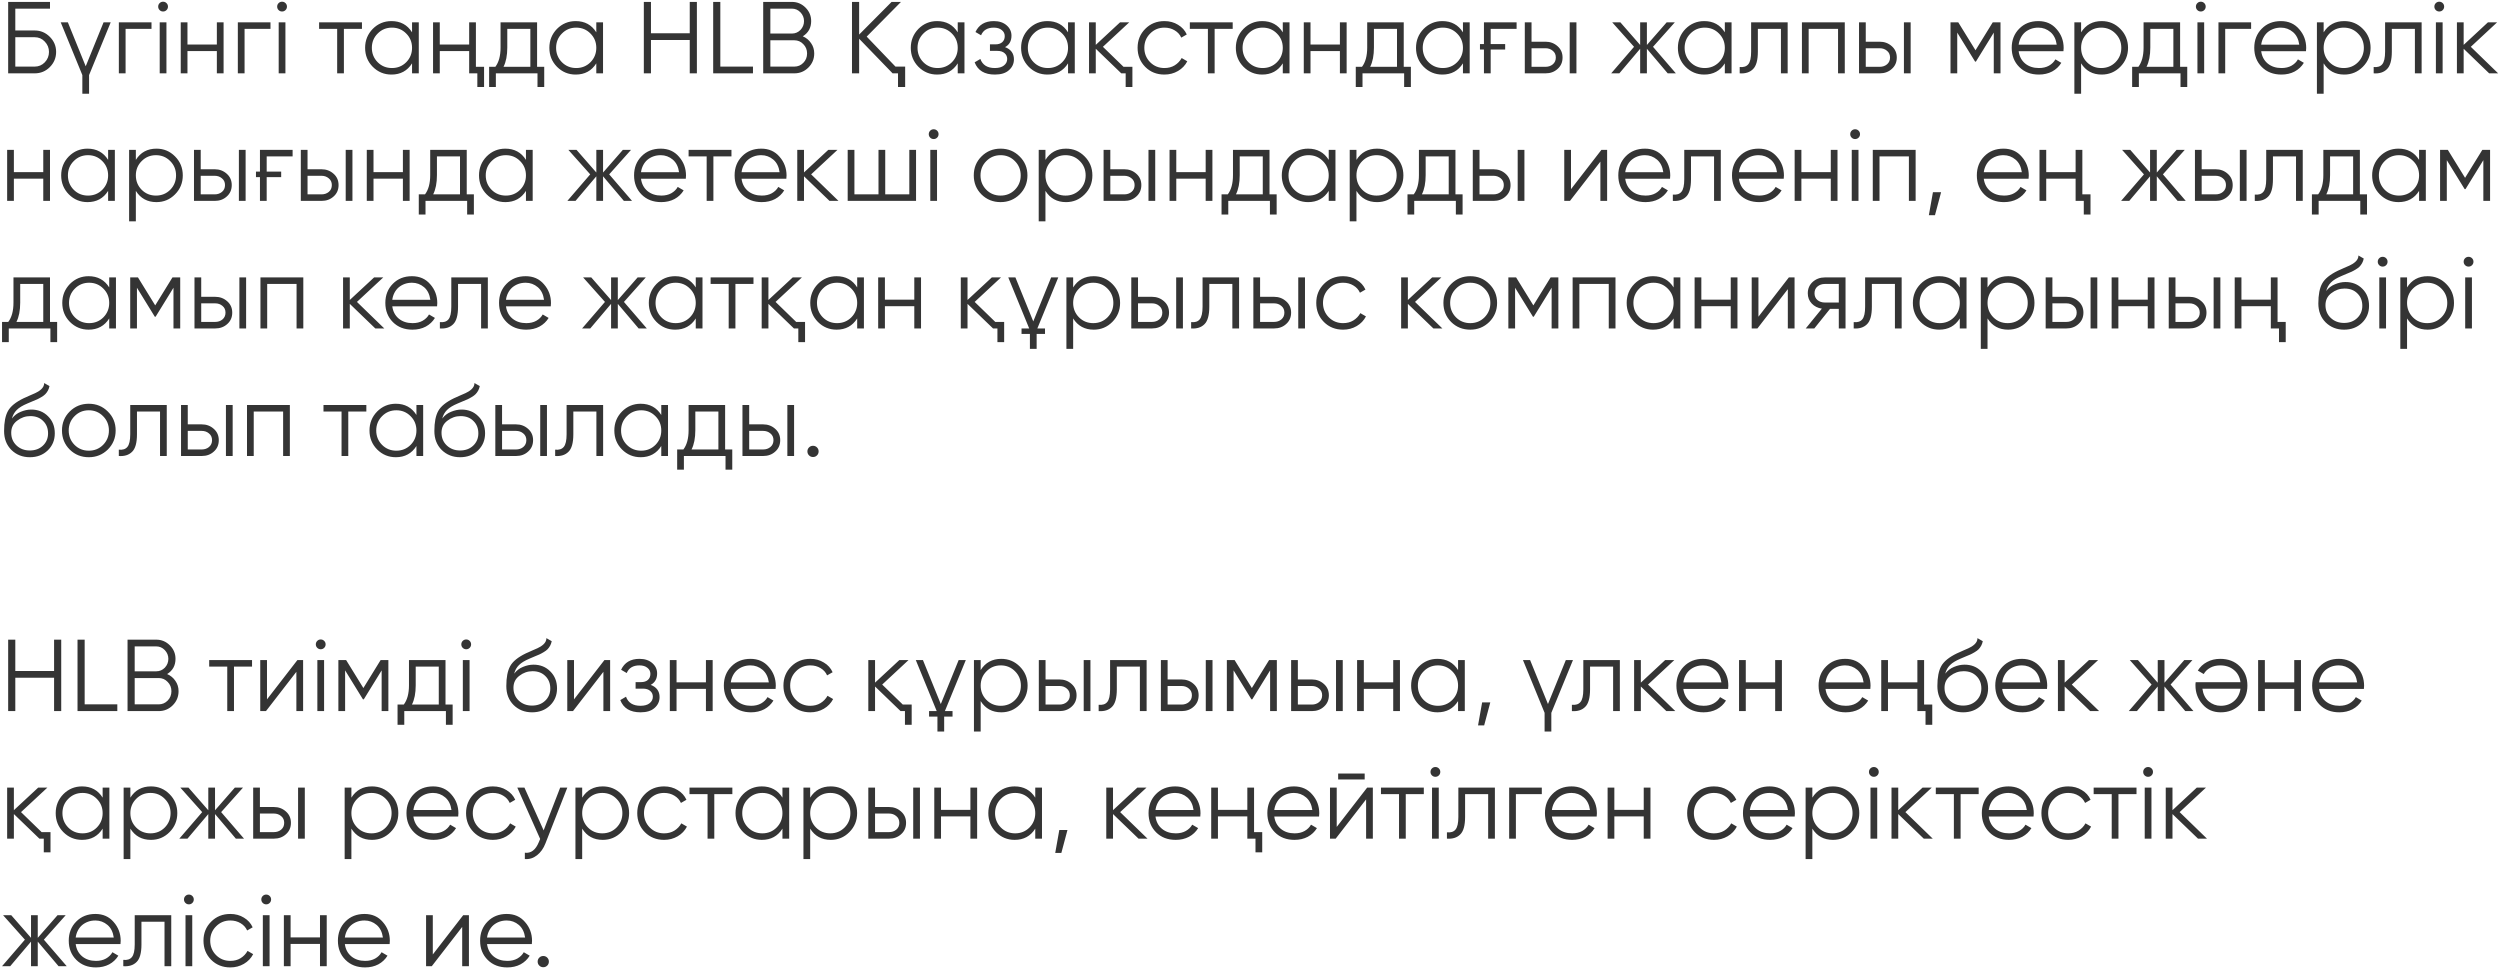 <?xml version="1.0" encoding="UTF-8"?> <svg xmlns="http://www.w3.org/2000/svg" width="784" height="304" viewBox="0 0 784 304" fill="none"><path d="M10.88 9.56C12.715 9.56 14.293 10.221 15.616 11.544C16.939 12.867 17.6 14.445 17.6 16.28C17.6 18.136 16.939 19.725 15.616 21.048C14.315 22.349 12.736 23 10.88 23H2.56V0.6H15.68V2.712H4.8V9.56H10.88ZM10.88 20.888C12.117 20.888 13.173 20.44 14.048 19.544C14.923 18.627 15.36 17.539 15.36 16.28C15.36 15.043 14.923 13.965 14.048 13.048C13.195 12.131 12.139 11.672 10.88 11.672H4.8V20.888H10.88ZM32.479 7H34.719L27.935 23.544V29.4H25.823V23.544L19.039 7H21.279L26.879 20.792L32.479 7ZM47.511 7V9.048H39.383V23H37.271V7H47.511ZM52.228 3.16C51.929 3.459 51.566 3.608 51.14 3.608C50.713 3.608 50.35 3.459 50.052 3.16C49.753 2.861 49.604 2.499 49.604 2.072C49.604 1.645 49.753 1.283 50.052 0.984C50.35 0.685 50.713 0.536 51.14 0.536C51.566 0.536 51.929 0.685 52.228 0.984C52.526 1.283 52.676 1.645 52.676 2.072C52.676 2.499 52.526 2.861 52.228 3.16ZM50.084 23V7H52.196V23H50.084ZM68.005 7H70.118V23H68.005V16.024H58.789V23H56.678V7H58.789V13.976H68.005V7ZM84.824 7V9.048H76.696V23H74.584V7H84.824ZM89.54 3.16C89.242 3.459 88.879 3.608 88.452 3.608C88.026 3.608 87.663 3.459 87.364 3.16C87.066 2.861 86.916 2.499 86.916 2.072C86.916 1.645 87.066 1.283 87.364 0.984C87.663 0.685 88.026 0.536 88.452 0.536C88.879 0.536 89.242 0.685 89.54 0.984C89.839 1.283 89.988 1.645 89.988 2.072C89.988 2.499 89.839 2.861 89.54 3.16ZM87.396 23V7H89.508V23H87.396ZM113.51 7V9.048H107.846V23H105.734V9.048H100.07V7H113.51ZM129.219 7H131.331V23H129.219V19.864C127.747 22.211 125.592 23.384 122.755 23.384C120.472 23.384 118.52 22.573 116.899 20.952C115.299 19.331 114.499 17.347 114.499 15C114.499 12.675 115.299 10.691 116.899 9.048C118.52 7.427 120.472 6.616 122.755 6.616C125.592 6.616 127.747 7.789 129.219 10.136V7ZM118.435 19.512C119.651 20.728 121.144 21.336 122.915 21.336C124.685 21.336 126.179 20.728 127.395 19.512C128.611 18.275 129.219 16.771 129.219 15C129.219 13.229 128.611 11.736 127.395 10.52C126.179 9.283 124.685 8.664 122.915 8.664C121.144 8.664 119.651 9.283 118.435 10.52C117.219 11.736 116.611 13.229 116.611 15C116.611 16.771 117.219 18.275 118.435 19.512ZM147.131 7H149.243V20.952H151.803V27.288H149.691V23H147.131V16.024H137.915V23H135.803V7H137.915V13.976H147.131V7ZM168.43 20.952H170.67V27.288H168.558V23H155.502V27.288H153.39V20.952H155.342C156.43 19.523 156.974 17.507 156.974 14.904V7H168.43V20.952ZM166.318 20.952V9.048H159.086V14.904C159.086 17.379 158.691 19.395 157.902 20.952H166.318ZM187 7H189.112V23H187V19.864C185.528 22.211 183.373 23.384 180.536 23.384C178.253 23.384 176.301 22.573 174.68 20.952C173.08 19.331 172.28 17.347 172.28 15C172.28 12.675 173.08 10.691 174.68 9.048C176.301 7.427 178.253 6.616 180.536 6.616C183.373 6.616 185.528 7.789 187 10.136V7ZM176.216 19.512C177.432 20.728 178.925 21.336 180.696 21.336C182.467 21.336 183.96 20.728 185.176 19.512C186.392 18.275 187 16.771 187 15C187 13.229 186.392 11.736 185.176 10.52C183.96 9.283 182.467 8.664 180.696 8.664C178.925 8.664 177.432 9.283 176.216 10.52C175 11.736 174.392 13.229 174.392 15C174.392 16.771 175 18.275 176.216 19.512ZM216.304 0.6H218.544V23H216.304V12.536H204.144V23H201.904V0.6H204.144V10.424H216.304V0.6ZM225.894 20.888H236.134V23H223.654V0.6H225.894V20.888ZM251.757 11.384C252.845 11.853 253.709 12.568 254.349 13.528C255.011 14.467 255.341 15.544 255.341 16.76C255.341 18.488 254.733 19.96 253.517 21.176C252.301 22.392 250.829 23 249.101 23H239.341V0.6H248.365C250.008 0.6 251.427 1.197 252.621 2.392C253.795 3.565 254.381 4.973 254.381 6.616C254.381 8.707 253.507 10.296 251.757 11.384ZM241.581 2.712V10.52H248.365C249.389 10.52 250.275 10.147 251.021 9.4C251.768 8.611 252.141 7.683 252.141 6.616C252.141 5.571 251.768 4.653 251.021 3.864C250.275 3.096 249.389 2.712 248.365 2.712H241.581ZM249.101 20.888C250.211 20.888 251.149 20.493 251.917 19.704C252.707 18.915 253.101 17.933 253.101 16.76C253.101 15.608 252.707 14.637 251.917 13.848C251.149 13.037 250.211 12.632 249.101 12.632H241.581V20.888H249.101ZM280.817 20.888H283.857V27.288H281.617V23H279.921L269.425 12.152V23H267.185V0.6H269.425V10.84L279.601 0.6H282.545L271.793 11.48L280.817 20.888ZM300.344 7H302.456V23H300.344V19.864C298.872 22.211 296.717 23.384 293.88 23.384C291.597 23.384 289.645 22.573 288.024 20.952C286.424 19.331 285.624 17.347 285.624 15C285.624 12.675 286.424 10.691 288.024 9.048C289.645 7.427 291.597 6.616 293.88 6.616C296.717 6.616 298.872 7.789 300.344 10.136V7ZM289.56 19.512C290.776 20.728 292.269 21.336 294.04 21.336C295.81 21.336 297.304 20.728 298.52 19.512C299.736 18.275 300.344 16.771 300.344 15C300.344 13.229 299.736 11.736 298.52 10.52C297.304 9.283 295.81 8.664 294.04 8.664C292.269 8.664 290.776 9.283 289.56 10.52C288.344 11.736 287.736 13.229 287.736 15C287.736 16.771 288.344 18.275 289.56 19.512ZM315.184 14.776C317.04 15.48 317.968 16.76 317.968 18.616C317.968 19.96 317.445 21.091 316.4 22.008C315.397 22.925 313.925 23.384 311.984 23.384C308.741 23.384 306.629 22.104 305.648 19.544L307.44 18.488C308.122 20.387 309.637 21.336 311.984 21.336C313.221 21.336 314.17 21.069 314.832 20.536C315.514 20.003 315.856 19.32 315.856 18.488C315.856 17.741 315.578 17.133 315.024 16.664C314.49 16.195 313.744 15.96 312.784 15.96H310.448V13.912H312.144C313.061 13.912 313.776 13.688 314.288 13.24C314.821 12.771 315.088 12.131 315.088 11.32C315.088 10.552 314.778 9.923 314.16 9.432C313.541 8.92 312.709 8.664 311.664 8.664C309.658 8.664 308.325 9.464 307.664 11.064L305.904 10.04C306.97 7.757 308.89 6.616 311.664 6.616C313.349 6.616 314.693 7.064 315.696 7.96C316.698 8.835 317.2 9.912 317.2 11.192C317.2 12.856 316.528 14.051 315.184 14.776ZM334.938 7H337.05V23H334.938V19.864C333.466 22.211 331.311 23.384 328.474 23.384C326.191 23.384 324.239 22.573 322.618 20.952C321.018 19.331 320.218 17.347 320.218 15C320.218 12.675 321.018 10.691 322.618 9.048C324.239 7.427 326.191 6.616 328.474 6.616C331.311 6.616 333.466 7.789 334.938 10.136V7ZM324.154 19.512C325.37 20.728 326.863 21.336 328.634 21.336C330.404 21.336 331.898 20.728 333.114 19.512C334.33 18.275 334.938 16.771 334.938 15C334.938 13.229 334.33 11.736 333.114 10.52C331.898 9.283 330.404 8.664 328.634 8.664C326.863 8.664 325.37 9.283 324.154 10.52C322.938 11.736 322.33 13.229 322.33 15C322.33 16.771 322.938 18.275 324.154 19.512ZM352.337 20.952H355.121V27.288H353.009V23H351.633L343.633 15.288V23H341.521V7H343.633V14.072L351.249 7H354.129L345.873 14.68L352.337 20.952ZM365.165 23.384C362.754 23.384 360.749 22.584 359.149 20.984C357.549 19.363 356.749 17.368 356.749 15C356.749 12.632 357.549 10.648 359.149 9.048C360.749 7.427 362.754 6.616 365.165 6.616C366.765 6.616 368.183 7 369.421 7.768C370.679 8.515 371.597 9.528 372.173 10.808L370.445 11.8C370.018 10.84 369.335 10.083 368.397 9.528C367.458 8.952 366.381 8.664 365.165 8.664C363.394 8.664 361.901 9.283 360.685 10.52C359.469 11.736 358.861 13.229 358.861 15C358.861 16.771 359.469 18.275 360.685 19.512C361.901 20.728 363.394 21.336 365.165 21.336C366.381 21.336 367.447 21.059 368.365 20.504C369.303 19.928 370.039 19.16 370.573 18.2L372.333 19.224C371.671 20.504 370.701 21.517 369.421 22.264C368.141 23.011 366.722 23.384 365.165 23.384ZM386.573 7V9.048H380.909V23H378.797V9.048H373.133V7H386.573ZM402.281 7H404.393V23H402.281V19.864C400.809 22.211 398.655 23.384 395.817 23.384C393.535 23.384 391.583 22.573 389.961 20.952C388.361 19.331 387.561 17.347 387.561 15C387.561 12.675 388.361 10.691 389.961 9.048C391.583 7.427 393.535 6.616 395.817 6.616C398.655 6.616 400.809 7.789 402.281 10.136V7ZM391.497 19.512C392.713 20.728 394.207 21.336 395.977 21.336C397.748 21.336 399.241 20.728 400.457 19.512C401.673 18.275 402.281 16.771 402.281 15C402.281 13.229 401.673 11.736 400.457 10.52C399.241 9.283 397.748 8.664 395.977 8.664C394.207 8.664 392.713 9.283 391.497 10.52C390.281 11.736 389.673 13.229 389.673 15C389.673 16.771 390.281 18.275 391.497 19.512ZM420.193 7H422.305V23H420.193V16.024H410.977V23H408.865V7H410.977V13.976H420.193V7ZM440.211 20.952H442.451V27.288H440.339V23H427.283V27.288H425.171V20.952H427.123C428.211 19.523 428.755 17.507 428.755 14.904V7H440.211V20.952ZM438.099 20.952V9.048H430.867V14.904C430.867 17.379 430.473 19.395 429.683 20.952H438.099ZM458.781 7H460.893V23H458.781V19.864C457.309 22.211 455.155 23.384 452.317 23.384C450.035 23.384 448.083 22.573 446.461 20.952C444.861 19.331 444.061 17.347 444.061 15C444.061 12.675 444.861 10.691 446.461 9.048C448.083 7.427 450.035 6.616 452.317 6.616C455.155 6.616 457.309 7.789 458.781 10.136V7ZM447.997 19.512C449.213 20.728 450.707 21.336 452.477 21.336C454.248 21.336 455.741 20.728 456.957 19.512C458.173 18.275 458.781 16.771 458.781 15C458.781 13.229 458.173 11.736 456.957 10.52C455.741 9.283 454.248 8.664 452.477 8.664C450.707 8.664 449.213 9.283 447.997 10.52C446.781 11.736 446.173 13.229 446.173 15C446.173 16.771 446.781 18.275 447.997 19.512ZM464.117 13.816H465.365V7H475.605V9.048H467.477V13.816H472.021V15.544H467.477V23H465.365V15.544H464.117V13.816ZM484.674 13.08C486.146 13.08 487.404 13.549 488.45 14.488C489.495 15.405 490.018 16.589 490.018 18.04C490.018 19.512 489.495 20.707 488.45 21.624C487.447 22.541 486.188 23 484.674 23H478.178V7H480.29V13.08H484.674ZM492.258 7H494.37V23H492.258V7ZM484.674 20.952C485.57 20.952 486.327 20.696 486.946 20.184C487.586 19.651 487.906 18.936 487.906 18.04C487.906 17.144 487.586 16.44 486.946 15.928C486.327 15.395 485.57 15.128 484.674 15.128H480.29V20.952H484.674ZM525.553 23H522.993L516.465 15.288V23H514.353V15.288L507.825 23H505.265L512.433 14.68L505.585 7H508.145L514.353 14.104V7H516.465V14.104L522.673 7H525.233L518.385 14.68L525.553 23ZM540.906 7H543.018V23H540.906V19.864C539.434 22.211 537.28 23.384 534.442 23.384C532.16 23.384 530.208 22.573 528.586 20.952C526.986 19.331 526.186 17.347 526.186 15C526.186 12.675 526.986 10.691 528.586 9.048C530.208 7.427 532.16 6.616 534.442 6.616C537.28 6.616 539.434 7.789 540.906 10.136V7ZM530.122 19.512C531.338 20.728 532.832 21.336 534.602 21.336C536.373 21.336 537.866 20.728 539.082 19.512C540.298 18.275 540.906 16.771 540.906 15C540.906 13.229 540.298 11.736 539.082 10.52C537.866 9.283 536.373 8.664 534.602 8.664C532.832 8.664 531.338 9.283 530.122 10.52C528.906 11.736 528.298 13.229 528.298 15C528.298 16.771 528.906 18.275 530.122 19.512ZM560.61 7V23H558.498V9.048H551.266V16.184C551.266 18.872 550.754 20.707 549.73 21.688C548.727 22.691 547.341 23.128 545.57 23V21.016C546.786 21.144 547.682 20.856 548.258 20.152C548.855 19.448 549.154 18.125 549.154 16.184V7H560.61ZM578.524 7V23H576.412V9.048H567.196V23H565.084V7H578.524ZM589.486 13.08C590.958 13.08 592.217 13.549 593.262 14.488C594.307 15.405 594.83 16.589 594.83 18.04C594.83 19.512 594.307 20.707 593.262 21.624C592.259 22.541 591.001 23 589.486 23H582.99V7H585.102V13.08H589.486ZM597.07 7H599.182V23H597.07V7ZM589.486 20.952C590.382 20.952 591.139 20.696 591.758 20.184C592.398 19.651 592.718 18.936 592.718 18.04C592.718 17.144 592.398 16.44 591.758 15.928C591.139 15.395 590.382 15.128 589.486 15.128H585.102V20.952H589.486ZM627.358 7V23H625.246V10.232L619.646 19.32H619.39L613.79 10.232V23H611.678V7H614.11L619.518 15.768L624.926 7H627.358ZM639.226 6.616C641.615 6.616 643.524 7.459 644.954 9.144C646.426 10.808 647.162 12.781 647.162 15.064C647.162 15.171 647.151 15.309 647.13 15.48C647.13 15.651 647.119 15.843 647.098 16.056H633.05C633.263 17.677 633.946 18.968 635.098 19.928C636.25 20.867 637.69 21.336 639.418 21.336C640.634 21.336 641.679 21.091 642.554 20.6C643.45 20.088 644.122 19.427 644.57 18.616L646.426 19.704C645.722 20.856 644.762 21.763 643.546 22.424C642.33 23.064 640.943 23.384 639.386 23.384C636.868 23.384 634.82 22.595 633.242 21.016C631.663 19.437 630.874 17.432 630.874 15C630.874 12.589 631.652 10.595 633.21 9.016C634.767 7.416 636.772 6.616 639.226 6.616ZM639.226 8.664C638.394 8.664 637.626 8.792 636.922 9.048C636.218 9.304 635.588 9.667 635.034 10.136C634.5 10.605 634.063 11.171 633.722 11.832C633.38 12.493 633.156 13.219 633.05 14.008H644.986C644.751 12.301 644.1 10.989 643.034 10.072C641.924 9.133 640.655 8.664 639.226 8.664ZM659.097 6.616C661.38 6.616 663.321 7.427 664.921 9.048C666.543 10.669 667.353 12.653 667.353 15C667.353 17.347 666.543 19.331 664.921 20.952C663.321 22.573 661.38 23.384 659.097 23.384C656.26 23.384 654.105 22.211 652.633 19.864V29.4H650.521V7H652.633V10.136C654.105 7.789 656.26 6.616 659.097 6.616ZM654.457 19.512C655.673 20.728 657.167 21.336 658.937 21.336C660.708 21.336 662.201 20.728 663.417 19.512C664.633 18.275 665.241 16.771 665.241 15C665.241 13.229 664.633 11.736 663.417 10.52C662.201 9.283 660.708 8.664 658.937 8.664C657.167 8.664 655.673 9.283 654.457 10.52C653.241 11.736 652.633 13.229 652.633 15C652.633 16.771 653.241 18.275 654.457 19.512ZM683.68 20.952H685.92V27.288H683.808V23H670.752V27.288H668.64V20.952H670.592C671.68 19.523 672.224 17.507 672.224 14.904V7H683.68V20.952ZM681.568 20.952V9.048H674.336V14.904C674.336 17.379 673.941 19.395 673.152 20.952H681.568ZM691.259 3.16C690.96 3.459 690.598 3.608 690.171 3.608C689.744 3.608 689.382 3.459 689.083 3.16C688.784 2.861 688.635 2.499 688.635 2.072C688.635 1.645 688.784 1.283 689.083 0.984C689.382 0.685 689.744 0.536 690.171 0.536C690.598 0.536 690.96 0.685 691.259 0.984C691.558 1.283 691.707 1.645 691.707 2.072C691.707 2.499 691.558 2.861 691.259 3.16ZM689.115 23V7H691.227V23H689.115ZM705.949 7V9.048H697.821V23H695.709V7H705.949ZM715.288 6.616C717.678 6.616 719.587 7.459 721.016 9.144C722.488 10.808 723.224 12.781 723.224 15.064C723.224 15.171 723.214 15.309 723.192 15.48C723.192 15.651 723.182 15.843 723.16 16.056H709.112C709.326 17.677 710.008 18.968 711.16 19.928C712.312 20.867 713.752 21.336 715.48 21.336C716.696 21.336 717.742 21.091 718.616 20.6C719.512 20.088 720.184 19.427 720.632 18.616L722.488 19.704C721.784 20.856 720.824 21.763 719.608 22.424C718.392 23.064 717.006 23.384 715.448 23.384C712.931 23.384 710.883 22.595 709.304 21.016C707.726 19.437 706.936 17.432 706.936 15C706.936 12.589 707.715 10.595 709.272 9.016C710.83 7.416 712.835 6.616 715.288 6.616ZM715.288 8.664C714.456 8.664 713.688 8.792 712.984 9.048C712.28 9.304 711.651 9.667 711.096 10.136C710.563 10.605 710.126 11.171 709.784 11.832C709.443 12.493 709.219 13.219 709.112 14.008H721.048C720.814 12.301 720.163 10.989 719.096 10.072C717.987 9.133 716.718 8.664 715.288 8.664ZM735.16 6.616C737.442 6.616 739.384 7.427 740.984 9.048C742.605 10.669 743.416 12.653 743.416 15C743.416 17.347 742.605 19.331 740.984 20.952C739.384 22.573 737.442 23.384 735.16 23.384C732.322 23.384 730.168 22.211 728.696 19.864V29.4H726.584V7H728.696V10.136C730.168 7.789 732.322 6.616 735.16 6.616ZM730.52 19.512C731.736 20.728 733.229 21.336 735 21.336C736.77 21.336 738.264 20.728 739.48 19.512C740.696 18.275 741.304 16.771 741.304 15C741.304 13.229 740.696 11.736 739.48 10.52C738.264 9.283 736.77 8.664 735 8.664C733.229 8.664 731.736 9.283 730.52 10.52C729.304 11.736 728.696 13.229 728.696 15C728.696 16.771 729.304 18.275 730.52 19.512ZM759.423 7V23H757.311V9.048H750.079V16.184C750.079 18.872 749.567 20.707 748.543 21.688C747.54 22.691 746.153 23.128 744.383 23V21.016C745.599 21.144 746.495 20.856 747.071 20.152C747.668 19.448 747.967 18.125 747.967 16.184V7H759.423ZM766.04 3.16C765.742 3.459 765.379 3.608 764.952 3.608C764.526 3.608 764.163 3.459 763.864 3.16C763.566 2.861 763.416 2.499 763.416 2.072C763.416 1.645 763.566 1.283 763.864 0.984C764.163 0.685 764.526 0.536 764.952 0.536C765.379 0.536 765.742 0.685 766.04 0.984C766.339 1.283 766.488 1.645 766.488 2.072C766.488 2.499 766.339 2.861 766.04 3.16ZM763.896 23V7H766.008V23H763.896ZM783.418 23H780.602L772.602 15.288V23H770.49V7H772.602V14.072L780.218 7H783.098L774.842 14.68L783.418 23ZM13.568 47H15.68V63H13.568V56.024H4.352V63H2.24V47H4.352V53.976H13.568V47ZM33.906 47H36.018V63H33.906V59.864C32.434 62.211 30.28 63.384 27.442 63.384C25.16 63.384 23.208 62.573 21.586 60.952C19.986 59.331 19.186 57.347 19.186 55C19.186 52.675 19.986 50.691 21.586 49.048C23.208 47.427 25.16 46.616 27.442 46.616C30.28 46.616 32.434 47.789 33.906 50.136V47ZM23.122 59.512C24.338 60.728 25.832 61.336 27.602 61.336C29.373 61.336 30.866 60.728 32.082 59.512C33.298 58.275 33.906 56.771 33.906 55C33.906 53.229 33.298 51.736 32.082 50.52C30.866 49.283 29.373 48.664 27.602 48.664C25.832 48.664 24.338 49.283 23.122 50.52C21.906 51.736 21.298 53.229 21.298 55C21.298 56.771 21.906 58.275 23.122 59.512ZM49.066 46.616C51.349 46.616 53.29 47.427 54.89 49.048C56.511 50.669 57.322 52.653 57.322 55C57.322 57.347 56.511 59.331 54.89 60.952C53.29 62.573 51.349 63.384 49.066 63.384C46.229 63.384 44.074 62.211 42.602 59.864V69.4H40.49V47H42.602V50.136C44.074 47.789 46.229 46.616 49.066 46.616ZM44.426 59.512C45.642 60.728 47.135 61.336 48.906 61.336C50.677 61.336 52.17 60.728 53.386 59.512C54.602 58.275 55.21 56.771 55.21 55C55.21 53.229 54.602 51.736 53.386 50.52C52.17 49.283 50.677 48.664 48.906 48.664C47.135 48.664 45.642 49.283 44.426 50.52C43.21 51.736 42.602 53.229 42.602 55C42.602 56.771 43.21 58.275 44.426 59.512ZM67.33 53.08C68.802 53.08 70.06 53.549 71.106 54.488C72.151 55.405 72.674 56.589 72.674 58.04C72.674 59.512 72.151 60.707 71.106 61.624C70.103 62.541 68.844 63 67.33 63H60.834V47H62.946V53.08H67.33ZM74.914 47H77.026V63H74.914V47ZM67.33 60.952C68.226 60.952 68.983 60.696 69.602 60.184C70.242 59.651 70.562 58.936 70.562 58.04C70.562 57.144 70.242 56.44 69.602 55.928C68.983 55.395 68.226 55.128 67.33 55.128H62.946V60.952H67.33ZM80.273 53.816H81.521V47H91.761V49.048H83.633V53.816H88.177V55.544H83.633V63H81.521V55.544H80.273V53.816ZM100.83 53.08C102.302 53.08 103.56 53.549 104.606 54.488C105.651 55.405 106.174 56.589 106.174 58.04C106.174 59.512 105.651 60.707 104.606 61.624C103.603 62.541 102.344 63 100.83 63H94.334V47H96.446V53.08H100.83ZM108.414 47H110.526V63H108.414V47ZM100.83 60.952C101.726 60.952 102.483 60.696 103.102 60.184C103.742 59.651 104.062 58.936 104.062 58.04C104.062 57.144 103.742 56.44 103.102 55.928C102.483 55.395 101.726 55.128 100.83 55.128H96.446V60.952H100.83ZM126.349 47H128.461V63H126.349V56.024H117.133V63H115.021V47H117.133V53.976H126.349V47ZM146.368 60.952H148.608V67.288H146.496V63H133.44V67.288H131.328V60.952H133.28C134.367 59.523 134.911 57.507 134.911 54.904V47H146.368V60.952ZM144.256 60.952V49.048H137.024V54.904C137.024 57.379 136.629 59.395 135.84 60.952H144.256ZM164.938 47H167.05V63H164.938V59.864C163.466 62.211 161.311 63.384 158.474 63.384C156.191 63.384 154.239 62.573 152.618 60.952C151.018 59.331 150.218 57.347 150.218 55C150.218 52.675 151.018 50.691 152.618 49.048C154.239 47.427 156.191 46.616 158.474 46.616C161.311 46.616 163.466 47.789 164.938 50.136V47ZM154.154 59.512C155.37 60.728 156.863 61.336 158.634 61.336C160.404 61.336 161.898 60.728 163.114 59.512C164.33 58.275 164.938 56.771 164.938 55C164.938 53.229 164.33 51.736 163.114 50.52C161.898 49.283 160.404 48.664 158.634 48.664C156.863 48.664 155.37 49.283 154.154 50.52C152.938 51.736 152.33 53.229 152.33 55C152.33 56.771 152.938 58.275 154.154 59.512ZM198.209 63H195.649L189.121 55.288V63H187.009V55.288L180.481 63H177.921L185.089 54.68L178.241 47H180.801L187.009 54.104V47H189.121V54.104L195.329 47H197.889L191.041 54.68L198.209 63ZM207.195 46.616C209.584 46.616 211.493 47.459 212.923 49.144C214.395 50.808 215.131 52.781 215.131 55.064C215.131 55.171 215.12 55.309 215.099 55.48C215.099 55.651 215.088 55.843 215.067 56.056H201.019C201.232 57.677 201.915 58.968 203.067 59.928C204.219 60.867 205.659 61.336 207.387 61.336C208.603 61.336 209.648 61.091 210.523 60.6C211.419 60.088 212.091 59.427 212.539 58.616L214.395 59.704C213.691 60.856 212.731 61.763 211.515 62.424C210.299 63.064 208.912 63.384 207.355 63.384C204.837 63.384 202.789 62.595 201.211 61.016C199.632 59.437 198.843 57.432 198.843 55C198.843 52.589 199.621 50.595 201.179 49.016C202.736 47.416 204.741 46.616 207.195 46.616ZM207.195 48.664C206.363 48.664 205.595 48.792 204.891 49.048C204.187 49.304 203.557 49.667 203.003 50.136C202.469 50.605 202.032 51.171 201.691 51.832C201.349 52.493 201.125 53.219 201.019 54.008H212.955C212.72 52.301 212.069 50.989 211.003 50.072C209.893 49.133 208.624 48.664 207.195 48.664ZM229.385 47V49.048H223.721V63H221.609V49.048H215.945V47H229.385ZM238.726 46.616C241.115 46.616 243.024 47.459 244.454 49.144C245.926 50.808 246.662 52.781 246.662 55.064C246.662 55.171 246.651 55.309 246.63 55.48C246.63 55.651 246.619 55.843 246.598 56.056H232.55C232.763 57.677 233.446 58.968 234.598 59.928C235.75 60.867 237.19 61.336 238.918 61.336C240.134 61.336 241.179 61.091 242.054 60.6C242.95 60.088 243.622 59.427 244.07 58.616L245.926 59.704C245.222 60.856 244.262 61.763 243.046 62.424C241.83 63.064 240.443 63.384 238.886 63.384C236.368 63.384 234.32 62.595 232.742 61.016C231.163 59.437 230.374 57.432 230.374 55C230.374 52.589 231.152 50.595 232.71 49.016C234.267 47.416 236.272 46.616 238.726 46.616ZM238.726 48.664C237.894 48.664 237.126 48.792 236.422 49.048C235.718 49.304 235.088 49.667 234.534 50.136C234 50.605 233.563 51.171 233.222 51.832C232.88 52.493 232.656 53.219 232.55 54.008H244.486C244.251 52.301 243.6 50.989 242.534 50.072C241.424 49.133 240.155 48.664 238.726 48.664ZM262.949 63H260.133L252.133 55.288V63H250.021V47H252.133V54.072L259.749 47H262.629L254.373 54.68L262.949 63ZM285.162 47H287.274V63H265.834V47H267.946V60.952H275.498V47H277.61V60.952H285.162V47ZM293.884 43.16C293.585 43.459 293.223 43.608 292.796 43.608C292.369 43.608 292.007 43.459 291.708 43.16C291.409 42.861 291.26 42.499 291.26 42.072C291.26 41.645 291.409 41.283 291.708 40.984C292.007 40.685 292.369 40.536 292.796 40.536C293.223 40.536 293.585 40.685 293.884 40.984C294.183 41.283 294.332 41.645 294.332 42.072C294.332 42.499 294.183 42.861 293.884 43.16ZM291.74 63V47H293.852V63H291.74ZM319.742 60.984C318.099 62.584 316.115 63.384 313.79 63.384C311.422 63.384 309.427 62.584 307.806 60.984C306.184 59.363 305.374 57.368 305.374 55C305.374 52.632 306.184 50.648 307.806 49.048C309.427 47.427 311.422 46.616 313.79 46.616C316.136 46.616 318.12 47.427 319.742 49.048C321.384 50.648 322.206 52.632 322.206 55C322.206 57.347 321.384 59.341 319.742 60.984ZM309.31 59.512C310.526 60.728 312.019 61.336 313.79 61.336C315.56 61.336 317.054 60.728 318.27 59.512C319.486 58.275 320.094 56.771 320.094 55C320.094 53.229 319.486 51.736 318.27 50.52C317.054 49.283 315.56 48.664 313.79 48.664C312.019 48.664 310.526 49.283 309.31 50.52C308.094 51.736 307.486 53.229 307.486 55C307.486 56.771 308.094 58.275 309.31 59.512ZM334.316 46.616C336.599 46.616 338.54 47.427 340.14 49.048C341.761 50.669 342.572 52.653 342.572 55C342.572 57.347 341.761 59.331 340.14 60.952C338.54 62.573 336.599 63.384 334.316 63.384C331.479 63.384 329.324 62.211 327.852 59.864V69.4H325.74V47H327.852V50.136C329.324 47.789 331.479 46.616 334.316 46.616ZM329.676 59.512C330.892 60.728 332.385 61.336 334.156 61.336C335.927 61.336 337.42 60.728 338.636 59.512C339.852 58.275 340.46 56.771 340.46 55C340.46 53.229 339.852 51.736 338.636 50.52C337.42 49.283 335.927 48.664 334.156 48.664C332.385 48.664 330.892 49.283 329.676 50.52C328.46 51.736 327.852 53.229 327.852 55C327.852 56.771 328.46 58.275 329.676 59.512ZM352.58 53.08C354.052 53.08 355.31 53.549 356.356 54.488C357.401 55.405 357.924 56.589 357.924 58.04C357.924 59.512 357.401 60.707 356.356 61.624C355.353 62.541 354.094 63 352.58 63H346.084V47H348.196V53.08H352.58ZM360.164 47H362.276V63H360.164V47ZM352.58 60.952C353.476 60.952 354.233 60.696 354.852 60.184C355.492 59.651 355.812 58.936 355.812 58.04C355.812 57.144 355.492 56.44 354.852 55.928C354.233 55.395 353.476 55.128 352.58 55.128H348.196V60.952H352.58ZM378.099 47H380.211V63H378.099V56.024H368.883V63H366.771V47H368.883V53.976H378.099V47ZM398.118 60.952H400.358V67.288H398.246V63H385.19V67.288H383.078V60.952H385.03C386.117 59.523 386.661 57.507 386.661 54.904V47H398.118V60.952ZM396.006 60.952V49.048H388.774V54.904C388.774 57.379 388.379 59.395 387.59 60.952H396.006ZM416.688 47H418.8V63H416.688V59.864C415.216 62.211 413.061 63.384 410.224 63.384C407.941 63.384 405.989 62.573 404.368 60.952C402.768 59.331 401.968 57.347 401.968 55C401.968 52.675 402.768 50.691 404.368 49.048C405.989 47.427 407.941 46.616 410.224 46.616C413.061 46.616 415.216 47.789 416.688 50.136V47ZM405.904 59.512C407.12 60.728 408.613 61.336 410.384 61.336C412.154 61.336 413.648 60.728 414.864 59.512C416.08 58.275 416.688 56.771 416.688 55C416.688 53.229 416.08 51.736 414.864 50.52C413.648 49.283 412.154 48.664 410.384 48.664C408.613 48.664 407.12 49.283 405.904 50.52C404.688 51.736 404.08 53.229 404.08 55C404.08 56.771 404.688 58.275 405.904 59.512ZM431.847 46.616C434.13 46.616 436.071 47.427 437.671 49.048C439.293 50.669 440.103 52.653 440.103 55C440.103 57.347 439.293 59.331 437.671 60.952C436.071 62.573 434.13 63.384 431.847 63.384C429.01 63.384 426.855 62.211 425.383 59.864V69.4H423.271V47H425.383V50.136C426.855 47.789 429.01 46.616 431.847 46.616ZM427.207 59.512C428.423 60.728 429.917 61.336 431.687 61.336C433.458 61.336 434.951 60.728 436.167 59.512C437.383 58.275 437.991 56.771 437.991 55C437.991 53.229 437.383 51.736 436.167 50.52C434.951 49.283 433.458 48.664 431.687 48.664C429.917 48.664 428.423 49.283 427.207 50.52C425.991 51.736 425.383 53.229 425.383 55C425.383 56.771 425.991 58.275 427.207 59.512ZM456.43 60.952H458.67V67.288H456.558V63H443.502V67.288H441.39V60.952H443.342C444.43 59.523 444.974 57.507 444.974 54.904V47H456.43V60.952ZM454.318 60.952V49.048H447.086V54.904C447.086 57.379 446.691 59.395 445.902 60.952H454.318ZM468.361 53.08C469.833 53.08 471.092 53.549 472.137 54.488C473.182 55.405 473.705 56.589 473.705 58.04C473.705 59.512 473.182 60.707 472.137 61.624C471.134 62.541 469.876 63 468.361 63H461.865V47H463.977V53.08H468.361ZM475.945 47H478.057V63H475.945V47ZM468.361 60.952C469.257 60.952 470.014 60.696 470.633 60.184C471.273 59.651 471.593 58.936 471.593 58.04C471.593 57.144 471.273 56.44 470.633 55.928C470.014 55.395 469.257 55.128 468.361 55.128H463.977V60.952H468.361ZM502.201 47H503.993V63H501.881V50.68L492.345 63H490.553V47H492.665V59.32L502.201 47ZM515.851 46.616C518.24 46.616 520.149 47.459 521.579 49.144C523.051 50.808 523.787 52.781 523.787 55.064C523.787 55.171 523.776 55.309 523.755 55.48C523.755 55.651 523.744 55.843 523.723 56.056H509.675C509.888 57.677 510.571 58.968 511.723 59.928C512.875 60.867 514.315 61.336 516.043 61.336C517.259 61.336 518.304 61.091 519.179 60.6C520.075 60.088 520.747 59.427 521.195 58.616L523.051 59.704C522.347 60.856 521.387 61.763 520.171 62.424C518.955 63.064 517.568 63.384 516.011 63.384C513.493 63.384 511.445 62.595 509.867 61.016C508.288 59.437 507.499 57.432 507.499 55C507.499 52.589 508.277 50.595 509.835 49.016C511.392 47.416 513.397 46.616 515.851 46.616ZM515.851 48.664C515.019 48.664 514.251 48.792 513.547 49.048C512.843 49.304 512.213 49.667 511.659 50.136C511.125 50.605 510.688 51.171 510.347 51.832C510.005 52.493 509.781 53.219 509.675 54.008H521.611C521.376 52.301 520.725 50.989 519.659 50.072C518.549 49.133 517.28 48.664 515.851 48.664ZM539.641 47V63H537.529V49.048H530.297V56.184C530.297 58.872 529.785 60.707 528.761 61.688C527.759 62.691 526.372 63.128 524.601 63V61.016C525.817 61.144 526.713 60.856 527.289 60.152C527.887 59.448 528.185 58.125 528.185 56.184V47H539.641ZM551.507 46.616C553.896 46.616 555.806 47.459 557.235 49.144C558.707 50.808 559.443 52.781 559.443 55.064C559.443 55.171 559.432 55.309 559.411 55.48C559.411 55.651 559.4 55.843 559.379 56.056H545.331C545.544 57.677 546.227 58.968 547.379 59.928C548.531 60.867 549.971 61.336 551.699 61.336C552.915 61.336 553.96 61.091 554.835 60.6C555.731 60.088 556.403 59.427 556.851 58.616L558.707 59.704C558.003 60.856 557.043 61.763 555.827 62.424C554.611 63.064 553.224 63.384 551.667 63.384C549.15 63.384 547.102 62.595 545.523 61.016C543.944 59.437 543.155 57.432 543.155 55C543.155 52.589 543.934 50.595 545.491 49.016C547.048 47.416 549.054 46.616 551.507 46.616ZM551.507 48.664C550.675 48.664 549.907 48.792 549.203 49.048C548.499 49.304 547.87 49.667 547.315 50.136C546.782 50.605 546.344 51.171 546.003 51.832C545.662 52.493 545.438 53.219 545.331 54.008H557.267C557.032 52.301 556.382 50.989 555.315 50.072C554.206 49.133 552.936 48.664 551.507 48.664ZM574.131 47H576.243V63H574.131V56.024H564.915V63H562.803V47H564.915V53.976H574.131V47ZM582.853 43.16C582.554 43.459 582.191 43.608 581.765 43.608C581.338 43.608 580.975 43.459 580.677 43.16C580.378 42.861 580.229 42.499 580.229 42.072C580.229 41.645 580.378 41.283 580.677 40.984C580.975 40.685 581.338 40.536 581.765 40.536C582.191 40.536 582.554 40.685 582.853 40.984C583.151 41.283 583.301 41.645 583.301 42.072C583.301 42.499 583.151 42.861 582.853 43.16ZM580.709 63V47H582.821V63H580.709ZM600.743 47V63H598.631V49.048H589.415V63H587.303V47H600.743ZM608.729 60.28L606.809 67.48H604.889L606.169 60.28H608.729ZM628.288 46.616C630.678 46.616 632.587 47.459 634.016 49.144C635.488 50.808 636.224 52.781 636.224 55.064C636.224 55.171 636.214 55.309 636.192 55.48C636.192 55.651 636.182 55.843 636.16 56.056H622.112C622.326 57.677 623.008 58.968 624.16 59.928C625.312 60.867 626.752 61.336 628.48 61.336C629.696 61.336 630.742 61.091 631.616 60.6C632.512 60.088 633.184 59.427 633.632 58.616L635.488 59.704C634.784 60.856 633.824 61.763 632.608 62.424C631.392 63.064 630.006 63.384 628.448 63.384C625.931 63.384 623.883 62.595 622.304 61.016C620.726 59.437 619.936 57.432 619.936 55C619.936 52.589 620.715 50.595 622.272 49.016C623.83 47.416 625.835 46.616 628.288 46.616ZM628.288 48.664C627.456 48.664 626.688 48.792 625.984 49.048C625.28 49.304 624.651 49.667 624.096 50.136C623.563 50.605 623.126 51.171 622.784 51.832C622.443 52.493 622.219 53.219 622.112 54.008H634.048C633.814 52.301 633.163 50.989 632.096 50.072C630.987 49.133 629.718 48.664 628.288 48.664ZM650.912 47H653.024V60.952H655.584V67.288H653.472V63H650.912V56.024H641.696V63H639.584V47H641.696V53.976H650.912V47ZM685.459 63H682.899L676.371 55.288V63H674.259V55.288L667.731 63H665.171L672.339 54.68L665.491 47H668.051L674.259 54.104V47H676.371V54.104L682.579 47H685.139L678.291 54.68L685.459 63ZM694.83 53.08C696.302 53.08 697.56 53.549 698.606 54.488C699.651 55.405 700.174 56.589 700.174 58.04C700.174 59.512 699.651 60.707 698.606 61.624C697.603 62.541 696.344 63 694.83 63H688.334V47H690.446V53.08H694.83ZM702.414 47H704.526V63H702.414V47ZM694.83 60.952C695.726 60.952 696.483 60.696 697.102 60.184C697.742 59.651 698.062 58.936 698.062 58.04C698.062 57.144 697.742 56.44 697.102 55.928C696.483 55.395 695.726 55.128 694.83 55.128H690.446V60.952H694.83ZM722.141 47V63H720.029V49.048H712.797V56.184C712.797 58.872 712.285 60.707 711.261 61.688C710.259 62.691 708.872 63.128 707.101 63V61.016C708.317 61.144 709.213 60.856 709.789 60.152C710.387 59.448 710.685 58.125 710.685 56.184V47H722.141ZM740.055 60.952H742.295V67.288H740.183V63H727.127V67.288H725.015V60.952H726.967C728.055 59.523 728.599 57.507 728.599 54.904V47H740.055V60.952ZM737.943 60.952V49.048H730.711V54.904C730.711 57.379 730.316 59.395 729.527 60.952H737.943ZM758.625 47H760.737V63H758.625V59.864C757.153 62.211 754.998 63.384 752.161 63.384C749.878 63.384 747.926 62.573 746.305 60.952C744.705 59.331 743.905 57.347 743.905 55C743.905 52.675 744.705 50.691 746.305 49.048C747.926 47.427 749.878 46.616 752.161 46.616C754.998 46.616 757.153 47.789 758.625 50.136V47ZM747.841 59.512C749.057 60.728 750.55 61.336 752.321 61.336C754.092 61.336 755.585 60.728 756.801 59.512C758.017 58.275 758.625 56.771 758.625 55C758.625 53.229 758.017 51.736 756.801 50.52C755.585 49.283 754.092 48.664 752.321 48.664C750.55 48.664 749.057 49.283 747.841 50.52C746.625 51.736 746.017 53.229 746.017 55C746.017 56.771 746.625 58.275 747.841 59.512ZM780.889 47V63H778.777V50.232L773.177 59.32H772.921L767.321 50.232V63H765.209V47H767.641L773.049 55.768L778.457 47H780.889ZM15.68 100.952H17.92V107.288H15.808V103H2.752V107.288H0.64V100.952H2.592C3.68 99.523 4.224 97.507 4.224 94.904V87H15.68V100.952ZM13.568 100.952V89.048H6.336V94.904C6.336 97.379 5.941 99.395 5.152 100.952H13.568ZM34.25 87H36.362V103H34.25V99.864C32.778 102.211 30.623 103.384 27.786 103.384C25.503 103.384 23.551 102.573 21.93 100.952C20.33 99.331 19.53 97.347 19.53 95C19.53 92.675 20.33 90.691 21.93 89.048C23.551 87.427 25.503 86.616 27.786 86.616C30.623 86.616 32.778 87.789 34.25 90.136V87ZM23.466 99.512C24.682 100.728 26.175 101.336 27.946 101.336C29.717 101.336 31.21 100.728 32.426 99.512C33.642 98.275 34.25 96.771 34.25 95C34.25 93.229 33.642 91.736 32.426 90.52C31.21 89.283 29.717 88.664 27.946 88.664C26.175 88.664 24.682 89.283 23.466 90.52C22.25 91.736 21.642 93.229 21.642 95C21.642 96.771 22.25 98.275 23.466 99.512ZM56.514 87V103H54.402V90.232L48.802 99.32H48.546L42.946 90.232V103H40.834V87H43.266L48.674 95.768L54.082 87H56.514ZM67.486 93.08C68.958 93.08 70.217 93.549 71.262 94.488C72.307 95.405 72.83 96.589 72.83 98.04C72.83 99.512 72.307 100.707 71.262 101.624C70.259 102.541 69.001 103 67.486 103H60.99V87H63.102V93.08H67.486ZM75.07 87H77.182V103H75.07V87ZM67.486 100.952C68.382 100.952 69.139 100.696 69.758 100.184C70.398 99.651 70.718 98.936 70.718 98.04C70.718 97.144 70.398 96.44 69.758 95.928C69.139 95.395 68.382 95.128 67.486 95.128H63.102V100.952H67.486ZM95.118 87V103H93.005V89.048H83.79V103H81.677V87H95.118ZM120.512 103H117.696L109.696 95.288V103H107.584V87H109.696V94.072L117.312 87H120.192L111.936 94.68L120.512 103ZM129.195 86.616C131.584 86.616 133.493 87.459 134.923 89.144C136.395 90.808 137.131 92.781 137.131 95.064C137.131 95.171 137.12 95.309 137.099 95.48C137.099 95.651 137.088 95.843 137.067 96.056H123.019C123.232 97.677 123.915 98.968 125.067 99.928C126.219 100.867 127.659 101.336 129.387 101.336C130.603 101.336 131.648 101.091 132.523 100.6C133.419 100.088 134.091 99.427 134.539 98.616L136.395 99.704C135.691 100.856 134.731 101.763 133.515 102.424C132.299 103.064 130.912 103.384 129.355 103.384C126.837 103.384 124.789 102.595 123.211 101.016C121.632 99.437 120.843 97.432 120.843 95C120.843 92.589 121.621 90.595 123.179 89.016C124.736 87.416 126.741 86.616 129.195 86.616ZM129.195 88.664C128.363 88.664 127.595 88.792 126.891 89.048C126.187 89.304 125.557 89.667 125.003 90.136C124.469 90.605 124.032 91.171 123.691 91.832C123.349 92.493 123.125 93.219 123.019 94.008H134.955C134.72 92.301 134.069 90.989 133.003 90.072C131.893 89.133 130.624 88.664 129.195 88.664ZM152.985 87V103H150.873V89.048H143.641V96.184C143.641 98.872 143.129 100.707 142.105 101.688C141.102 102.691 139.716 103.128 137.945 103V101.016C139.161 101.144 140.057 100.856 140.633 100.152C141.23 99.448 141.529 98.125 141.529 96.184V87H152.985ZM164.851 86.616C167.24 86.616 169.149 87.459 170.579 89.144C172.051 90.808 172.787 92.781 172.787 95.064C172.787 95.171 172.776 95.309 172.755 95.48C172.755 95.651 172.744 95.843 172.723 96.056H158.675C158.888 97.677 159.571 98.968 160.723 99.928C161.875 100.867 163.315 101.336 165.043 101.336C166.259 101.336 167.304 101.091 168.179 100.6C169.075 100.088 169.747 99.427 170.195 98.616L172.051 99.704C171.347 100.856 170.387 101.763 169.171 102.424C167.955 103.064 166.568 103.384 165.011 103.384C162.493 103.384 160.445 102.595 158.867 101.016C157.288 99.437 156.499 97.432 156.499 95C156.499 92.589 157.277 90.595 158.835 89.016C160.392 87.416 162.397 86.616 164.851 86.616ZM164.851 88.664C164.019 88.664 163.251 88.792 162.547 89.048C161.843 89.304 161.213 89.667 160.659 90.136C160.125 90.605 159.688 91.171 159.347 91.832C159.005 92.493 158.781 93.219 158.675 94.008H170.611C170.376 92.301 169.725 90.989 168.659 90.072C167.549 89.133 166.28 88.664 164.851 88.664ZM202.834 103H200.274L193.746 95.288V103H191.634V95.288L185.106 103H182.546L189.714 94.68L182.866 87H185.426L191.634 94.104V87H193.746V94.104L199.954 87H202.514L195.666 94.68L202.834 103ZM218.188 87H220.3V103H218.188V99.864C216.716 102.211 214.561 103.384 211.724 103.384C209.441 103.384 207.489 102.573 205.868 100.952C204.268 99.331 203.468 97.347 203.468 95C203.468 92.675 204.268 90.691 205.868 89.048C207.489 87.427 209.441 86.616 211.724 86.616C214.561 86.616 216.716 87.789 218.188 90.136V87ZM207.404 99.512C208.62 100.728 210.113 101.336 211.884 101.336C213.654 101.336 215.148 100.728 216.364 99.512C217.58 98.275 218.188 96.771 218.188 95C218.188 93.229 217.58 91.736 216.364 90.52C215.148 89.283 213.654 88.664 211.884 88.664C210.113 88.664 208.62 89.283 207.404 90.52C206.188 91.736 205.58 93.229 205.58 95C205.58 96.771 206.188 98.275 207.404 99.512ZM236.291 87V89.048H230.627V103H228.515V89.048H222.851V87H236.291ZM249.681 100.952H252.465V107.288H250.353V103H248.977L240.977 95.288V103H238.865V87H240.977V94.072L248.593 87H251.473L243.217 94.68L249.681 100.952ZM268.812 87H270.925V103H268.812V99.864C267.341 102.211 265.186 103.384 262.349 103.384C260.066 103.384 258.114 102.573 256.493 100.952C254.893 99.331 254.093 97.347 254.093 95C254.093 92.675 254.893 90.691 256.493 89.048C258.114 87.427 260.066 86.616 262.349 86.616C265.186 86.616 267.341 87.789 268.812 90.136V87ZM258.029 99.512C259.245 100.728 260.738 101.336 262.509 101.336C264.279 101.336 265.773 100.728 266.989 99.512C268.205 98.275 268.812 96.771 268.812 95C268.812 93.229 268.205 91.736 266.989 90.52C265.773 89.283 264.279 88.664 262.509 88.664C260.738 88.664 259.245 89.283 258.029 90.52C256.813 91.736 256.205 93.229 256.205 95C256.205 96.771 256.813 98.275 258.029 99.512ZM286.724 87H288.836V103H286.724V96.024H277.508V103H275.396V87H277.508V93.976H286.724V87ZM312.119 100.952H314.903V107.288H312.791V103H311.415L303.415 95.288V103H301.303V87H303.415V94.072L311.031 87H313.911L305.655 94.68L312.119 100.952ZM316.195 87H318.435L324.035 100.792L329.635 87H331.875L325.315 103H327.715V104.728H325.091V109.4H322.979V104.728H320.355V103H322.755L316.195 87ZM343.004 86.616C345.286 86.616 347.228 87.427 348.828 89.048C350.449 90.669 351.26 92.653 351.26 95C351.26 97.347 350.449 99.331 348.828 100.952C347.228 102.573 345.286 103.384 343.004 103.384C340.166 103.384 338.012 102.211 336.54 99.864V109.4H334.428V87H336.54V90.136C338.012 87.789 340.166 86.616 343.004 86.616ZM338.364 99.512C339.58 100.728 341.073 101.336 342.844 101.336C344.614 101.336 346.108 100.728 347.324 99.512C348.54 98.275 349.148 96.771 349.148 95C349.148 93.229 348.54 91.736 347.324 90.52C346.108 89.283 344.614 88.664 342.844 88.664C341.073 88.664 339.58 89.283 338.364 90.52C337.148 91.736 336.54 93.229 336.54 95C336.54 96.771 337.148 98.275 338.364 99.512ZM361.267 93.08C362.739 93.08 363.998 93.549 365.043 94.488C366.089 95.405 366.611 96.589 366.611 98.04C366.611 99.512 366.089 100.707 365.043 101.624C364.041 102.541 362.782 103 361.267 103H354.771V87H356.883V93.08H361.267ZM368.851 87H370.963V103H368.851V87ZM361.267 100.952C362.163 100.952 362.921 100.696 363.539 100.184C364.179 99.651 364.499 98.936 364.499 98.04C364.499 97.144 364.179 96.44 363.539 95.928C362.921 95.395 362.163 95.128 361.267 95.128H356.883V100.952H361.267ZM388.579 87V103H386.467V89.048H379.235V96.184C379.235 98.872 378.723 100.707 377.699 101.688C376.696 102.691 375.309 103.128 373.539 103V101.016C374.755 101.144 375.651 100.856 376.227 100.152C376.824 99.448 377.123 98.125 377.123 96.184V87H388.579ZM399.549 93.08C401.021 93.08 402.279 93.549 403.325 94.488C404.37 95.405 404.893 96.589 404.893 98.04C404.893 99.512 404.37 100.707 403.325 101.624C402.322 102.541 401.063 103 399.549 103H393.053V87H395.165V93.08H399.549ZM407.133 87H409.245V103H407.133V87ZM399.549 100.952C400.445 100.952 401.202 100.696 401.821 100.184C402.461 99.651 402.781 98.936 402.781 98.04C402.781 97.144 402.461 96.44 401.821 95.928C401.202 95.395 400.445 95.128 399.549 95.128H395.165V100.952H399.549ZM421.196 103.384C418.785 103.384 416.78 102.584 415.18 100.984C413.58 99.363 412.78 97.368 412.78 95C412.78 92.632 413.58 90.648 415.18 89.048C416.78 87.427 418.785 86.616 421.196 86.616C422.796 86.616 424.215 87 425.452 87.768C426.711 88.515 427.628 89.528 428.204 90.808L426.476 91.8C426.049 90.84 425.367 90.083 424.428 89.528C423.489 88.952 422.412 88.664 421.196 88.664C419.425 88.664 417.932 89.283 416.716 90.52C415.5 91.736 414.892 93.229 414.892 95C414.892 96.771 415.5 98.275 416.716 99.512C417.932 100.728 419.425 101.336 421.196 101.336C422.412 101.336 423.479 101.059 424.396 100.504C425.335 99.928 426.071 99.16 426.604 98.2L428.364 99.224C427.703 100.504 426.732 101.517 425.452 102.264C424.172 103.011 422.753 103.384 421.196 103.384ZM452.324 103H449.508L441.508 95.288V103H439.396V87H441.508V94.072L449.124 87H452.004L443.748 94.68L452.324 103ZM467.023 100.984C465.38 102.584 463.396 103.384 461.071 103.384C458.703 103.384 456.708 102.584 455.087 100.984C453.466 99.363 452.655 97.368 452.655 95C452.655 92.632 453.466 90.648 455.087 89.048C456.708 87.427 458.703 86.616 461.071 86.616C463.418 86.616 465.402 87.427 467.023 89.048C468.666 90.648 469.487 92.632 469.487 95C469.487 97.347 468.666 99.341 467.023 100.984ZM456.591 99.512C457.807 100.728 459.3 101.336 461.071 101.336C462.842 101.336 464.335 100.728 465.551 99.512C466.767 98.275 467.375 96.771 467.375 95C467.375 93.229 466.767 91.736 465.551 90.52C464.335 89.283 462.842 88.664 461.071 88.664C459.3 88.664 457.807 89.283 456.591 90.52C455.375 91.736 454.767 93.229 454.767 95C454.767 96.771 455.375 98.275 456.591 99.512ZM488.701 87V103H486.589V90.232L480.989 99.32H480.733L475.133 90.232V103H473.021V87H475.453L480.861 95.768L486.269 87H488.701ZM506.618 87V103H504.506V89.048H495.29V103H493.178V87H506.618ZM524.844 87H526.956V103H524.844V99.864C523.372 102.211 521.217 103.384 518.38 103.384C516.097 103.384 514.145 102.573 512.524 100.952C510.924 99.331 510.124 97.347 510.124 95C510.124 92.675 510.924 90.691 512.524 89.048C514.145 87.427 516.097 86.616 518.38 86.616C521.217 86.616 523.372 87.789 524.844 90.136V87ZM514.06 99.512C515.276 100.728 516.769 101.336 518.54 101.336C520.31 101.336 521.804 100.728 523.02 99.512C524.236 98.275 524.844 96.771 524.844 95C524.844 93.229 524.236 91.736 523.02 90.52C521.804 89.283 520.31 88.664 518.54 88.664C516.769 88.664 515.276 89.283 514.06 90.52C512.844 91.736 512.236 93.229 512.236 95C512.236 96.771 512.844 98.275 514.06 99.512ZM542.756 87H544.868V103H542.756V96.024H533.54V103H531.428V87H533.54V93.976H542.756V87ZM560.982 87H562.774V103H560.662V90.68L551.126 103H549.334V87H551.446V99.32L560.982 87ZM578.76 87V103H576.648V96.856H573.896L568.968 103H566.28L571.336 96.792C570.056 96.6 569 96.067 568.168 95.192C567.336 94.317 566.92 93.24 566.92 91.96C566.92 90.531 567.432 89.347 568.456 88.408C569.523 87.469 570.792 87 572.264 87H578.76ZM576.648 94.872V89.048H572.264C571.368 89.048 570.6 89.315 569.96 89.848C569.341 90.36 569.032 91.064 569.032 91.96C569.032 92.856 569.341 93.571 569.96 94.104C570.6 94.616 571.368 94.872 572.264 94.872H576.648ZM596.36 87V103H594.248V89.048H587.016V96.184C587.016 98.872 586.504 100.707 585.48 101.688C584.477 102.691 583.091 103.128 581.32 103V101.016C582.536 101.144 583.432 100.856 584.008 100.152C584.605 99.448 584.904 98.125 584.904 96.184V87H596.36ZM614.594 87H616.706V103H614.594V99.864C613.122 102.211 610.967 103.384 608.13 103.384C605.847 103.384 603.895 102.573 602.274 100.952C600.674 99.331 599.874 97.347 599.874 95C599.874 92.675 600.674 90.691 602.274 89.048C603.895 87.427 605.847 86.616 608.13 86.616C610.967 86.616 613.122 87.789 614.594 90.136V87ZM603.81 99.512C605.026 100.728 606.519 101.336 608.29 101.336C610.06 101.336 611.554 100.728 612.77 99.512C613.986 98.275 614.594 96.771 614.594 95C614.594 93.229 613.986 91.736 612.77 90.52C611.554 89.283 610.06 88.664 608.29 88.664C606.519 88.664 605.026 89.283 603.81 90.52C602.594 91.736 601.986 93.229 601.986 95C601.986 96.771 602.594 98.275 603.81 99.512ZM629.754 86.616C632.036 86.616 633.978 87.427 635.578 89.048C637.199 90.669 638.01 92.653 638.01 95C638.01 97.347 637.199 99.331 635.578 100.952C633.978 102.573 632.036 103.384 629.754 103.384C626.916 103.384 624.762 102.211 623.29 99.864V109.4H621.178V87H623.29V90.136C624.762 87.789 626.916 86.616 629.754 86.616ZM625.114 99.512C626.33 100.728 627.823 101.336 629.594 101.336C631.364 101.336 632.858 100.728 634.074 99.512C635.29 98.275 635.898 96.771 635.898 95C635.898 93.229 635.29 91.736 634.074 90.52C632.858 89.283 631.364 88.664 629.594 88.664C627.823 88.664 626.33 89.283 625.114 90.52C623.898 91.736 623.29 93.229 623.29 95C623.29 96.771 623.898 98.275 625.114 99.512ZM648.017 93.08C649.489 93.08 650.748 93.549 651.793 94.488C652.839 95.405 653.361 96.589 653.361 98.04C653.361 99.512 652.839 100.707 651.793 101.624C650.791 102.541 649.532 103 648.017 103H641.521V87H643.633V93.08H648.017ZM655.601 87H657.713V103H655.601V87ZM648.017 100.952C648.913 100.952 649.671 100.696 650.289 100.184C650.929 99.651 651.249 98.936 651.249 98.04C651.249 97.144 650.929 96.44 650.289 95.928C649.671 95.395 648.913 95.128 648.017 95.128H643.633V100.952H648.017ZM673.537 87H675.649V103H673.537V96.024H664.321V103H662.209V87H664.321V93.976H673.537V87ZM686.611 93.08C688.083 93.08 689.342 93.549 690.387 94.488C691.432 95.405 691.955 96.589 691.955 98.04C691.955 99.512 691.432 100.707 690.387 101.624C689.384 102.541 688.126 103 686.611 103H680.115V87H682.227V93.08H686.611ZM694.195 87H696.307V103H694.195V87ZM686.611 100.952C687.507 100.952 688.264 100.696 688.883 100.184C689.523 99.651 689.843 98.936 689.843 98.04C689.843 97.144 689.523 96.44 688.883 95.928C688.264 95.395 687.507 95.128 686.611 95.128H682.227V100.952H686.611ZM712.131 87H714.243V100.952H716.803V107.288H714.691V103H712.131V96.024H702.915V103H700.803V87H702.915V93.976H712.131V87ZM735.094 103.384C732.811 103.384 730.891 102.627 729.334 101.112C727.798 99.576 727.03 97.592 727.03 95.16C727.03 92.429 727.435 90.339 728.246 88.888C729.057 87.416 730.699 86.083 733.174 84.888C733.409 84.781 733.675 84.664 733.974 84.536C734.294 84.387 734.646 84.227 735.03 84.056C735.777 83.757 736.363 83.501 736.79 83.288C737.11 83.139 737.43 82.968 737.75 82.776C738.091 82.563 738.401 82.328 738.678 82.072C738.955 81.816 739.179 81.528 739.35 81.208C739.521 80.867 739.606 80.504 739.606 80.12L741.27 81.08C741.163 81.613 740.993 82.093 740.758 82.52C740.502 82.968 740.235 83.331 739.958 83.608C739.702 83.885 739.286 84.195 738.71 84.536C738.433 84.707 738.187 84.845 737.974 84.952C737.761 85.059 737.569 85.155 737.398 85.24L735.798 85.912L734.294 86.552C733.547 86.872 732.907 87.192 732.374 87.512C731.841 87.832 731.382 88.184 730.998 88.568C730.635 88.931 730.326 89.336 730.07 89.784C729.835 90.211 729.643 90.701 729.494 91.256C730.219 90.296 731.137 89.592 732.246 89.144C733.355 88.675 734.454 88.44 735.542 88.44C737.675 88.44 739.435 89.144 740.822 90.552C742.23 91.939 742.934 93.72 742.934 95.896C742.934 98.051 742.187 99.843 740.694 101.272C739.222 102.68 737.355 103.384 735.094 103.384ZM735.094 101.272C736.758 101.272 738.123 100.771 739.19 99.768C740.278 98.744 740.822 97.453 740.822 95.896C740.822 94.317 740.31 93.027 739.286 92.024C738.283 91 736.939 90.488 735.254 90.488C733.739 90.488 732.363 90.968 731.126 91.928C729.889 92.845 729.27 94.104 729.27 95.704C729.27 97.325 729.825 98.659 730.934 99.704C732.043 100.749 733.43 101.272 735.094 101.272ZM748.29 83.16C747.992 83.459 747.629 83.608 747.202 83.608C746.776 83.608 746.413 83.459 746.114 83.16C745.816 82.861 745.666 82.499 745.666 82.072C745.666 81.645 745.816 81.283 746.114 80.984C746.413 80.685 746.776 80.536 747.202 80.536C747.629 80.536 747.992 80.685 748.29 80.984C748.589 81.283 748.738 81.645 748.738 82.072C748.738 82.499 748.589 82.861 748.29 83.16ZM746.146 103V87H748.258V103H746.146ZM761.316 86.616C763.599 86.616 765.54 87.427 767.14 89.048C768.761 90.669 769.572 92.653 769.572 95C769.572 97.347 768.761 99.331 767.14 100.952C765.54 102.573 763.599 103.384 761.316 103.384C758.479 103.384 756.324 102.211 754.852 99.864V109.4H752.74V87H754.852V90.136C756.324 87.789 758.479 86.616 761.316 86.616ZM756.676 99.512C757.892 100.728 759.385 101.336 761.156 101.336C762.927 101.336 764.42 100.728 765.636 99.512C766.852 98.275 767.46 96.771 767.46 95C767.46 93.229 766.852 91.736 765.636 90.52C764.42 89.283 762.927 88.664 761.156 88.664C759.385 88.664 757.892 89.283 756.676 90.52C755.46 91.736 754.852 93.229 754.852 95C754.852 96.771 755.46 98.275 756.676 99.512ZM775.228 83.16C774.929 83.459 774.566 83.608 774.14 83.608C773.713 83.608 773.35 83.459 773.052 83.16C772.753 82.861 772.604 82.499 772.604 82.072C772.604 81.645 772.753 81.283 773.052 80.984C773.35 80.685 773.713 80.536 774.14 80.536C774.566 80.536 774.929 80.685 775.228 80.984C775.526 81.283 775.676 81.645 775.676 82.072C775.676 82.499 775.526 82.861 775.228 83.16ZM773.084 103V87H775.196V103H773.084ZM9.344 143.384C7.061 143.384 5.141 142.627 3.584 141.112C2.048 139.576 1.28 137.592 1.28 135.16C1.28 132.429 1.685 130.339 2.496 128.888C3.307 127.416 4.949 126.083 7.424 124.888C7.659 124.781 7.925 124.664 8.224 124.536C8.544 124.387 8.896 124.227 9.28 124.056C10.027 123.757 10.613 123.501 11.04 123.288C11.36 123.139 11.68 122.968 12 122.776C12.341 122.563 12.651 122.328 12.928 122.072C13.205 121.816 13.429 121.528 13.6 121.208C13.771 120.867 13.856 120.504 13.856 120.12L15.52 121.08C15.413 121.613 15.243 122.093 15.008 122.52C14.752 122.968 14.485 123.331 14.208 123.608C13.952 123.885 13.536 124.195 12.96 124.536C12.683 124.707 12.437 124.845 12.224 124.952C12.011 125.059 11.819 125.155 11.648 125.24L10.048 125.912L8.544 126.552C7.797 126.872 7.157 127.192 6.624 127.512C6.091 127.832 5.632 128.184 5.248 128.568C4.885 128.931 4.576 129.336 4.32 129.784C4.085 130.211 3.893 130.701 3.744 131.256C4.469 130.296 5.387 129.592 6.496 129.144C7.605 128.675 8.704 128.44 9.792 128.44C11.925 128.44 13.685 129.144 15.072 130.552C16.48 131.939 17.184 133.72 17.184 135.896C17.184 138.051 16.437 139.843 14.944 141.272C13.472 142.68 11.605 143.384 9.344 143.384ZM9.344 141.272C11.008 141.272 12.373 140.771 13.44 139.768C14.528 138.744 15.072 137.453 15.072 135.896C15.072 134.317 14.56 133.027 13.536 132.024C12.533 131 11.189 130.488 9.504 130.488C7.989 130.488 6.613 130.968 5.376 131.928C4.139 132.845 3.52 134.104 3.52 135.704C3.52 137.325 4.075 138.659 5.184 139.704C6.293 140.749 7.68 141.272 9.344 141.272ZM33.804 140.984C32.162 142.584 30.178 143.384 27.852 143.384C25.484 143.384 23.49 142.584 21.868 140.984C20.247 139.363 19.436 137.368 19.436 135C19.436 132.632 20.247 130.648 21.868 129.048C23.49 127.427 25.484 126.616 27.852 126.616C30.199 126.616 32.183 127.427 33.804 129.048C35.447 130.648 36.268 132.632 36.268 135C36.268 137.347 35.447 139.341 33.804 140.984ZM23.372 139.512C24.588 140.728 26.082 141.336 27.852 141.336C29.623 141.336 31.116 140.728 32.332 139.512C33.548 138.275 34.156 136.771 34.156 135C34.156 133.229 33.548 131.736 32.332 130.52C31.116 129.283 29.623 128.664 27.852 128.664C26.082 128.664 24.588 129.283 23.372 130.52C22.156 131.736 21.548 133.229 21.548 135C21.548 136.771 22.156 138.275 23.372 139.512ZM52.297 127V143H50.185V129.048H42.953V136.184C42.953 138.872 42.441 140.707 41.417 141.688C40.415 142.691 39.028 143.128 37.258 143V141.016C38.474 141.144 39.37 140.856 39.946 140.152C40.543 139.448 40.842 138.125 40.842 136.184V127H52.297ZM63.267 133.08C64.739 133.08 65.998 133.549 67.043 134.488C68.089 135.405 68.611 136.589 68.611 138.04C68.611 139.512 68.089 140.707 67.043 141.624C66.041 142.541 64.782 143 63.267 143H56.771V127H58.883V133.08H63.267ZM70.851 127H72.963V143H70.851V127ZM63.267 140.952C64.163 140.952 64.921 140.696 65.539 140.184C66.179 139.651 66.499 138.936 66.499 138.04C66.499 137.144 66.179 136.44 65.539 135.928C64.921 135.395 64.163 135.128 63.267 135.128H58.883V140.952H63.267ZM90.899 127V143H88.787V129.048H79.571V143H77.459V127H90.899ZM114.885 127V129.048H109.221V143H107.109V129.048H101.445V127H114.885ZM130.594 127H132.706V143H130.594V139.864C129.122 142.211 126.967 143.384 124.13 143.384C121.847 143.384 119.895 142.573 118.274 140.952C116.674 139.331 115.874 137.347 115.874 135C115.874 132.675 116.674 130.691 118.274 129.048C119.895 127.427 121.847 126.616 124.13 126.616C126.967 126.616 129.122 127.789 130.594 130.136V127ZM119.81 139.512C121.026 140.728 122.519 141.336 124.29 141.336C126.06 141.336 127.554 140.728 128.77 139.512C129.986 138.275 130.594 136.771 130.594 135C130.594 133.229 129.986 131.736 128.77 130.52C127.554 129.283 126.06 128.664 124.29 128.664C122.519 128.664 121.026 129.283 119.81 130.52C118.594 131.736 117.986 133.229 117.986 135C117.986 136.771 118.594 138.275 119.81 139.512ZM144.282 143.384C141.999 143.384 140.079 142.627 138.522 141.112C136.986 139.576 136.218 137.592 136.218 135.16C136.218 132.429 136.623 130.339 137.434 128.888C138.244 127.416 139.887 126.083 142.362 124.888C142.596 124.781 142.863 124.664 143.161 124.536C143.482 124.387 143.834 124.227 144.218 124.056C144.964 123.757 145.551 123.501 145.978 123.288C146.298 123.139 146.618 122.968 146.938 122.776C147.279 122.563 147.588 122.328 147.866 122.072C148.143 121.816 148.367 121.528 148.538 121.208C148.708 120.867 148.794 120.504 148.794 120.12L150.458 121.08C150.351 121.613 150.18 122.093 149.946 122.52C149.69 122.968 149.423 123.331 149.146 123.608C148.89 123.885 148.474 124.195 147.898 124.536C147.62 124.707 147.375 124.845 147.162 124.952C146.948 125.059 146.756 125.155 146.586 125.24L144.986 125.912L143.482 126.552C142.735 126.872 142.095 127.192 141.562 127.512C141.028 127.832 140.57 128.184 140.186 128.568C139.823 128.931 139.514 129.336 139.258 129.784C139.023 130.211 138.831 130.701 138.682 131.256C139.407 130.296 140.324 129.592 141.434 129.144C142.543 128.675 143.642 128.44 144.73 128.44C146.863 128.44 148.623 129.144 150.01 130.552C151.418 131.939 152.122 133.72 152.122 135.896C152.122 138.051 151.375 139.843 149.882 141.272C148.41 142.68 146.543 143.384 144.282 143.384ZM144.282 141.272C145.946 141.272 147.311 140.771 148.378 139.768C149.466 138.744 150.01 137.453 150.01 135.896C150.01 134.317 149.498 133.027 148.474 132.024C147.471 131 146.127 130.488 144.442 130.488C142.927 130.488 141.551 130.968 140.314 131.928C139.076 132.845 138.458 134.104 138.458 135.704C138.458 137.325 139.012 138.659 140.122 139.704C141.231 140.749 142.618 141.272 144.282 141.272ZM161.83 133.08C163.302 133.08 164.56 133.549 165.606 134.488C166.651 135.405 167.174 136.589 167.174 138.04C167.174 139.512 166.651 140.707 165.606 141.624C164.603 142.541 163.344 143 161.83 143H155.334V127H157.446V133.08H161.83ZM169.414 127H171.526V143H169.414V127ZM161.83 140.952C162.726 140.952 163.483 140.696 164.102 140.184C164.742 139.651 165.062 138.936 165.062 138.04C165.062 137.144 164.742 136.44 164.102 135.928C163.483 135.395 162.726 135.128 161.83 135.128H157.446V140.952H161.83ZM189.141 127V143H187.029V129.048H179.797V136.184C179.797 138.872 179.285 140.707 178.261 141.688C177.259 142.691 175.872 143.128 174.101 143V141.016C175.317 141.144 176.213 140.856 176.789 140.152C177.387 139.448 177.685 138.125 177.685 136.184V127H189.141ZM207.375 127H209.487V143H207.375V139.864C205.903 142.211 203.748 143.384 200.911 143.384C198.628 143.384 196.676 142.573 195.055 140.952C193.455 139.331 192.655 137.347 192.655 135C192.655 132.675 193.455 130.691 195.055 129.048C196.676 127.427 198.628 126.616 200.911 126.616C203.748 126.616 205.903 127.789 207.375 130.136V127ZM196.591 139.512C197.807 140.728 199.3 141.336 201.071 141.336C202.842 141.336 204.335 140.728 205.551 139.512C206.767 138.275 207.375 136.771 207.375 135C207.375 133.229 206.767 131.736 205.551 130.52C204.335 129.283 202.842 128.664 201.071 128.664C199.3 128.664 197.807 129.283 196.591 130.52C195.375 131.736 194.767 133.229 194.767 135C194.767 136.771 195.375 138.275 196.591 139.512ZM227.399 140.952H229.639V147.288H227.527V143H214.471V147.288H212.359V140.952H214.311C215.399 139.523 215.943 137.507 215.943 134.904V127H227.399V140.952ZM225.287 140.952V129.048H218.055V134.904C218.055 137.379 217.66 139.395 216.871 140.952H225.287ZM239.33 133.08C240.802 133.08 242.06 133.549 243.106 134.488C244.151 135.405 244.674 136.589 244.674 138.04C244.674 139.512 244.151 140.707 243.106 141.624C242.103 142.541 240.844 143 239.33 143H232.834V127H234.946V133.08H239.33ZM246.914 127H249.026V143H246.914V127ZM239.33 140.952C240.226 140.952 240.983 140.696 241.602 140.184C242.242 139.651 242.562 138.936 242.562 138.04C242.562 137.144 242.242 136.44 241.602 135.928C240.983 135.395 240.226 135.128 239.33 135.128H234.946V140.952H239.33ZM256.209 142.808C255.868 143.149 255.452 143.32 254.961 143.32C254.471 143.32 254.055 143.149 253.713 142.808C253.372 142.467 253.201 142.051 253.201 141.56C253.201 141.069 253.372 140.653 253.713 140.312C254.055 139.971 254.471 139.8 254.961 139.8C255.452 139.8 255.868 139.971 256.209 140.312C256.551 140.653 256.721 141.069 256.721 141.56C256.721 142.051 256.551 142.467 256.209 142.808ZM16.96 200.6H19.2V223H16.96V212.536H4.8V223H2.56V200.6H4.8V210.424H16.96V200.6ZM26.55 220.888H36.79V223H24.31V200.6H26.55V220.888ZM52.413 211.384C53.502 211.853 54.365 212.568 55.005 213.528C55.667 214.467 55.998 215.544 55.998 216.76C55.998 218.488 55.389 219.96 54.173 221.176C52.958 222.392 51.486 223 49.758 223H39.998V200.6H49.022C50.664 200.6 52.083 201.197 53.278 202.392C54.451 203.565 55.038 204.973 55.038 206.616C55.038 208.707 54.163 210.296 52.413 211.384ZM42.237 202.712V210.52H49.022C50.045 210.52 50.931 210.147 51.678 209.4C52.424 208.611 52.797 207.683 52.797 206.616C52.797 205.571 52.424 204.653 51.678 203.864C50.931 203.096 50.045 202.712 49.022 202.712H42.237ZM49.758 220.888C50.867 220.888 51.806 220.493 52.574 219.704C53.363 218.915 53.758 217.933 53.758 216.76C53.758 215.608 53.363 214.637 52.574 213.848C51.806 213.037 50.867 212.632 49.758 212.632H42.237V220.888H49.758ZM79.041 207V209.048H73.377V223H71.265V209.048H65.601V207H79.041ZM93.263 207H95.055V223H92.943V210.68L83.407 223H81.615V207H83.727V219.32L93.263 207ZM101.665 203.16C101.367 203.459 101.004 203.608 100.577 203.608C100.151 203.608 99.788 203.459 99.489 203.16C99.191 202.861 99.041 202.499 99.041 202.072C99.041 201.645 99.191 201.283 99.489 200.984C99.788 200.685 100.151 200.536 100.577 200.536C101.004 200.536 101.367 200.685 101.665 200.984C101.964 201.283 102.113 201.645 102.113 202.072C102.113 202.499 101.964 202.861 101.665 203.16ZM99.521 223V207H101.633V223H99.521ZM121.795 207V223H119.683V210.232L114.083 219.32H113.827L108.227 210.232V223H106.115V207H108.547L113.955 215.768L119.363 207H121.795ZM139.711 220.952H141.951V227.288H139.839V223H126.783V227.288H124.671V220.952H126.623C127.711 219.523 128.255 217.507 128.255 214.904V207H139.711V220.952ZM137.599 220.952V209.048H130.367V214.904C130.367 217.379 129.973 219.395 129.183 220.952H137.599ZM147.29 203.16C146.992 203.459 146.629 203.608 146.202 203.608C145.776 203.608 145.413 203.459 145.114 203.16C144.816 202.861 144.666 202.499 144.666 202.072C144.666 201.645 144.816 201.283 145.114 200.984C145.413 200.685 145.776 200.536 146.202 200.536C146.629 200.536 146.992 200.685 147.29 200.984C147.589 201.283 147.738 201.645 147.738 202.072C147.738 202.499 147.589 202.861 147.29 203.16ZM145.146 223V207H147.258V223H145.146ZM166.844 223.384C164.561 223.384 162.641 222.627 161.084 221.112C159.548 219.576 158.78 217.592 158.78 215.16C158.78 212.429 159.185 210.339 159.996 208.888C160.807 207.416 162.449 206.083 164.924 204.888C165.159 204.781 165.425 204.664 165.724 204.536C166.044 204.387 166.396 204.227 166.78 204.056C167.527 203.757 168.113 203.501 168.54 203.288C168.86 203.139 169.18 202.968 169.5 202.776C169.841 202.563 170.151 202.328 170.428 202.072C170.705 201.816 170.929 201.528 171.1 201.208C171.271 200.867 171.356 200.504 171.356 200.12L173.02 201.08C172.913 201.613 172.743 202.093 172.508 202.52C172.252 202.968 171.985 203.331 171.708 203.608C171.452 203.885 171.036 204.195 170.46 204.536C170.183 204.707 169.937 204.845 169.724 204.952C169.511 205.059 169.319 205.155 169.148 205.24L167.548 205.912L166.044 206.552C165.297 206.872 164.657 207.192 164.124 207.512C163.591 207.832 163.132 208.184 162.748 208.568C162.385 208.931 162.076 209.336 161.82 209.784C161.585 210.211 161.393 210.701 161.244 211.256C161.969 210.296 162.887 209.592 163.996 209.144C165.105 208.675 166.204 208.44 167.292 208.44C169.425 208.44 171.185 209.144 172.572 210.552C173.98 211.939 174.684 213.72 174.684 215.896C174.684 218.051 173.937 219.843 172.444 221.272C170.972 222.68 169.105 223.384 166.844 223.384ZM166.844 221.272C168.508 221.272 169.873 220.771 170.94 219.768C172.028 218.744 172.572 217.453 172.572 215.896C172.572 214.317 172.06 213.027 171.036 212.024C170.033 211 168.689 210.488 167.004 210.488C165.489 210.488 164.113 210.968 162.876 211.928C161.639 212.845 161.02 214.104 161.02 215.704C161.02 217.325 161.575 218.659 162.684 219.704C163.793 220.749 165.18 221.272 166.844 221.272ZM189.544 207H191.336V223H189.224V210.68L179.688 223H177.896V207H180.008V219.32L189.544 207ZM204.059 214.776C205.915 215.48 206.843 216.76 206.843 218.616C206.843 219.96 206.32 221.091 205.275 222.008C204.272 222.925 202.8 223.384 200.859 223.384C197.616 223.384 195.504 222.104 194.523 219.544L196.315 218.488C196.997 220.387 198.512 221.336 200.859 221.336C202.096 221.336 203.045 221.069 203.707 220.536C204.389 220.003 204.731 219.32 204.731 218.488C204.731 217.741 204.453 217.133 203.899 216.664C203.365 216.195 202.619 215.96 201.659 215.96H199.323V213.912H201.019C201.936 213.912 202.651 213.688 203.163 213.24C203.696 212.771 203.963 212.131 203.963 211.32C203.963 210.552 203.653 209.923 203.035 209.432C202.416 208.92 201.584 208.664 200.539 208.664C198.533 208.664 197.2 209.464 196.539 211.064L194.779 210.04C195.845 207.757 197.765 206.616 200.539 206.616C202.224 206.616 203.568 207.064 204.571 207.96C205.573 208.835 206.075 209.912 206.075 211.192C206.075 212.856 205.403 214.051 204.059 214.776ZM221.381 207H223.493V223H221.381V216.024H212.165V223H210.053V207H212.165V213.976H221.381V207ZM235.351 206.616C237.74 206.616 239.649 207.459 241.079 209.144C242.551 210.808 243.287 212.781 243.287 215.064C243.287 215.171 243.276 215.309 243.255 215.48C243.255 215.651 243.244 215.843 243.223 216.056H229.175C229.388 217.677 230.071 218.968 231.223 219.928C232.375 220.867 233.815 221.336 235.543 221.336C236.759 221.336 237.804 221.091 238.679 220.6C239.575 220.088 240.247 219.427 240.695 218.616L242.551 219.704C241.847 220.856 240.887 221.763 239.671 222.424C238.455 223.064 237.068 223.384 235.511 223.384C232.993 223.384 230.945 222.595 229.367 221.016C227.788 219.437 226.999 217.432 226.999 215C226.999 212.589 227.777 210.595 229.335 209.016C230.892 207.416 232.897 206.616 235.351 206.616ZM235.351 208.664C234.519 208.664 233.751 208.792 233.047 209.048C232.343 209.304 231.713 209.667 231.159 210.136C230.625 210.605 230.188 211.171 229.847 211.832C229.505 212.493 229.281 213.219 229.175 214.008H241.111C240.876 212.301 240.225 210.989 239.159 210.072C238.049 209.133 236.78 208.664 235.351 208.664ZM254.102 223.384C251.692 223.384 249.686 222.584 248.086 220.984C246.486 219.363 245.686 217.368 245.686 215C245.686 212.632 246.486 210.648 248.086 209.048C249.686 207.427 251.692 206.616 254.102 206.616C255.702 206.616 257.121 207 258.358 207.768C259.617 208.515 260.534 209.528 261.11 210.808L259.382 211.8C258.956 210.84 258.273 210.083 257.334 209.528C256.396 208.952 255.318 208.664 254.102 208.664C252.332 208.664 250.838 209.283 249.622 210.52C248.406 211.736 247.798 213.229 247.798 215C247.798 216.771 248.406 218.275 249.622 219.512C250.838 220.728 252.332 221.336 254.102 221.336C255.318 221.336 256.385 221.059 257.302 220.504C258.241 219.928 258.977 219.16 259.51 218.2L261.27 219.224C260.609 220.504 259.638 221.517 258.358 222.264C257.078 223.011 255.66 223.384 254.102 223.384ZM283.119 220.952H285.903V227.288H283.791V223H282.415L274.415 215.288V223H272.303V207H274.415V214.072L282.031 207H284.911L276.655 214.68L283.119 220.952ZM287.195 207H289.435L295.035 220.792L300.635 207H302.875L296.315 223H298.715V224.728H296.091V229.4H293.979V224.728H291.355V223H293.755L287.195 207ZM314.004 206.616C316.286 206.616 318.228 207.427 319.828 209.048C321.449 210.669 322.26 212.653 322.26 215C322.26 217.347 321.449 219.331 319.828 220.952C318.228 222.573 316.286 223.384 314.004 223.384C311.166 223.384 309.012 222.211 307.54 219.864V229.4H305.428V207H307.54V210.136C309.012 207.789 311.166 206.616 314.004 206.616ZM309.364 219.512C310.58 220.728 312.073 221.336 313.844 221.336C315.614 221.336 317.108 220.728 318.324 219.512C319.54 218.275 320.148 216.771 320.148 215C320.148 213.229 319.54 211.736 318.324 210.52C317.108 209.283 315.614 208.664 313.844 208.664C312.073 208.664 310.58 209.283 309.364 210.52C308.148 211.736 307.54 213.229 307.54 215C307.54 216.771 308.148 218.275 309.364 219.512ZM332.267 213.08C333.739 213.08 334.998 213.549 336.043 214.488C337.089 215.405 337.611 216.589 337.611 218.04C337.611 219.512 337.089 220.707 336.043 221.624C335.041 222.541 333.782 223 332.267 223H325.771V207H327.883V213.08H332.267ZM339.851 207H341.963V223H339.851V207ZM332.267 220.952C333.163 220.952 333.921 220.696 334.539 220.184C335.179 219.651 335.499 218.936 335.499 218.04C335.499 217.144 335.179 216.44 334.539 215.928C333.921 215.395 333.163 215.128 332.267 215.128H327.883V220.952H332.267ZM359.579 207V223H357.467V209.048H350.235V216.184C350.235 218.872 349.723 220.707 348.699 221.688C347.696 222.691 346.309 223.128 344.539 223V221.016C345.755 221.144 346.651 220.856 347.227 220.152C347.824 219.448 348.123 218.125 348.123 216.184V207H359.579ZM370.549 213.08C372.021 213.08 373.279 213.549 374.325 214.488C375.37 215.405 375.893 216.589 375.893 218.04C375.893 219.512 375.37 220.707 374.325 221.624C373.322 222.541 372.063 223 370.549 223H364.053V207H366.165V213.08H370.549ZM378.133 207H380.245V223H378.133V207ZM370.549 220.952C371.445 220.952 372.202 220.696 372.821 220.184C373.461 219.651 373.781 218.936 373.781 218.04C373.781 217.144 373.461 216.44 372.821 215.928C372.202 215.395 371.445 215.128 370.549 215.128H366.165V220.952H370.549ZM400.42 207V223H398.308V210.232L392.708 219.32H392.452L386.852 210.232V223H384.74V207H387.172L392.58 215.768L397.988 207H400.42ZM411.392 213.08C412.864 213.08 414.123 213.549 415.168 214.488C416.214 215.405 416.736 216.589 416.736 218.04C416.736 219.512 416.214 220.707 415.168 221.624C414.166 222.541 412.907 223 411.392 223H404.896V207H407.008V213.08H411.392ZM418.976 207H421.088V223H418.976V207ZM411.392 220.952C412.288 220.952 413.046 220.696 413.664 220.184C414.304 219.651 414.624 218.936 414.624 218.04C414.624 217.144 414.304 216.44 413.664 215.928C413.046 215.395 412.288 215.128 411.392 215.128H407.008V220.952H411.392ZM436.912 207H439.024V223H436.912V216.024H427.696V223H425.584V207H427.696V213.976H436.912V207ZM457.25 207H459.362V223H457.25V219.864C455.778 222.211 453.623 223.384 450.786 223.384C448.503 223.384 446.551 222.573 444.93 220.952C443.33 219.331 442.53 217.347 442.53 215C442.53 212.675 443.33 210.691 444.93 209.048C446.551 207.427 448.503 206.616 450.786 206.616C453.623 206.616 455.778 207.789 457.25 210.136V207ZM446.466 219.512C447.682 220.728 449.175 221.336 450.946 221.336C452.717 221.336 454.21 220.728 455.426 219.512C456.642 218.275 457.25 216.771 457.25 215C457.25 213.229 456.642 211.736 455.426 210.52C454.21 209.283 452.717 208.664 450.946 208.664C449.175 208.664 447.682 209.283 446.466 210.52C445.25 211.736 444.642 213.229 444.642 215C444.642 216.771 445.25 218.275 446.466 219.512ZM467.354 220.28L465.434 227.48H463.514L464.794 220.28H467.354ZM491.041 207H493.281L486.497 223.544V229.4H484.385V223.544L477.601 207H479.841L485.441 220.792L491.041 207ZM507.985 207V223H505.873V209.048H498.641V216.184C498.641 218.872 498.129 220.707 497.105 221.688C496.102 222.691 494.716 223.128 492.945 223V221.016C494.161 221.144 495.057 220.856 495.633 220.152C496.23 219.448 496.529 218.125 496.529 216.184V207H507.985ZM525.387 223H522.571L514.571 215.288V223H512.459V207H514.571V214.072L522.187 207H525.067L516.811 214.68L525.387 223ZM534.07 206.616C536.459 206.616 538.368 207.459 539.798 209.144C541.27 210.808 542.006 212.781 542.006 215.064C542.006 215.171 541.995 215.309 541.974 215.48C541.974 215.651 541.963 215.843 541.942 216.056H527.894C528.107 217.677 528.79 218.968 529.942 219.928C531.094 220.867 532.534 221.336 534.262 221.336C535.478 221.336 536.523 221.091 537.398 220.6C538.294 220.088 538.966 219.427 539.414 218.616L541.27 219.704C540.566 220.856 539.606 221.763 538.39 222.424C537.174 223.064 535.787 223.384 534.23 223.384C531.712 223.384 529.664 222.595 528.086 221.016C526.507 219.437 525.718 217.432 525.718 215C525.718 212.589 526.496 210.595 528.054 209.016C529.611 207.416 531.616 206.616 534.07 206.616ZM534.07 208.664C533.238 208.664 532.47 208.792 531.766 209.048C531.062 209.304 530.432 209.667 529.878 210.136C529.344 210.605 528.907 211.171 528.566 211.832C528.224 212.493 528 213.219 527.894 214.008H539.83C539.595 212.301 538.944 210.989 537.878 210.072C536.768 209.133 535.499 208.664 534.07 208.664ZM556.693 207H558.805V223H556.693V216.024H547.477V223H545.365V207H547.477V213.976H556.693V207ZM578.663 206.616C581.053 206.616 582.962 207.459 584.391 209.144C585.863 210.808 586.599 212.781 586.599 215.064C586.599 215.171 586.589 215.309 586.567 215.48C586.567 215.651 586.557 215.843 586.535 216.056H572.487C572.701 217.677 573.383 218.968 574.535 219.928C575.687 220.867 577.127 221.336 578.855 221.336C580.071 221.336 581.117 221.091 581.991 220.6C582.887 220.088 583.559 219.427 584.007 218.616L585.863 219.704C585.159 220.856 584.199 221.763 582.983 222.424C581.767 223.064 580.381 223.384 578.823 223.384C576.306 223.384 574.258 222.595 572.679 221.016C571.101 219.437 570.311 217.432 570.311 215C570.311 212.589 571.09 210.595 572.647 209.016C574.205 207.416 576.21 206.616 578.663 206.616ZM578.663 208.664C577.831 208.664 577.063 208.792 576.359 209.048C575.655 209.304 575.026 209.667 574.471 210.136C573.938 210.605 573.501 211.171 573.159 211.832C572.818 212.493 572.594 213.219 572.487 214.008H584.423C584.189 212.301 583.538 210.989 582.471 210.072C581.362 209.133 580.093 208.664 578.663 208.664ZM601.287 207H603.399V220.952H605.959V227.288H603.847V223H601.287V216.024H592.071V223H589.959V207H592.071V213.976H601.287V207ZM615.625 223.384C613.343 223.384 611.423 222.627 609.865 221.112C608.329 219.576 607.561 217.592 607.561 215.16C607.561 212.429 607.967 210.339 608.777 208.888C609.588 207.416 611.231 206.083 613.705 204.888C613.94 204.781 614.207 204.664 614.505 204.536C614.825 204.387 615.177 204.227 615.561 204.056C616.308 203.757 616.895 203.501 617.321 203.288C617.641 203.139 617.961 202.968 618.281 202.776C618.623 202.563 618.932 202.328 619.209 202.072C619.487 201.816 619.711 201.528 619.881 201.208C620.052 200.867 620.137 200.504 620.137 200.12L621.801 201.08C621.695 201.613 621.524 202.093 621.289 202.52C621.033 202.968 620.767 203.331 620.489 203.608C620.233 203.885 619.817 204.195 619.241 204.536C618.964 204.707 618.719 204.845 618.505 204.952C618.292 205.059 618.1 205.155 617.929 205.24L616.329 205.912L614.825 206.552C614.079 206.872 613.439 207.192 612.905 207.512C612.372 207.832 611.913 208.184 611.529 208.568C611.167 208.931 610.857 209.336 610.601 209.784C610.367 210.211 610.175 210.701 610.025 211.256C610.751 210.296 611.668 209.592 612.777 209.144C613.887 208.675 614.985 208.44 616.073 208.44C618.207 208.44 619.967 209.144 621.353 210.552C622.761 211.939 623.465 213.72 623.465 215.896C623.465 218.051 622.719 219.843 621.225 221.272C619.753 222.68 617.887 223.384 615.625 223.384ZM615.625 221.272C617.289 221.272 618.655 220.771 619.721 219.768C620.809 218.744 621.353 217.453 621.353 215.896C621.353 214.317 620.841 213.027 619.817 212.024C618.815 211 617.471 210.488 615.785 210.488C614.271 210.488 612.895 210.968 611.657 211.928C610.42 212.845 609.801 214.104 609.801 215.704C609.801 217.325 610.356 218.659 611.465 219.704C612.575 220.749 613.961 221.272 615.625 221.272ZM634.07 206.616C636.459 206.616 638.368 207.459 639.798 209.144C641.27 210.808 642.006 212.781 642.006 215.064C642.006 215.171 641.995 215.309 641.974 215.48C641.974 215.651 641.963 215.843 641.942 216.056H627.894C628.107 217.677 628.79 218.968 629.942 219.928C631.094 220.867 632.534 221.336 634.262 221.336C635.478 221.336 636.523 221.091 637.398 220.6C638.294 220.088 638.966 219.427 639.414 218.616L641.27 219.704C640.566 220.856 639.606 221.763 638.39 222.424C637.174 223.064 635.787 223.384 634.23 223.384C631.712 223.384 629.664 222.595 628.086 221.016C626.507 219.437 625.718 217.432 625.718 215C625.718 212.589 626.496 210.595 628.054 209.016C629.611 207.416 631.616 206.616 634.07 206.616ZM634.07 208.664C633.238 208.664 632.47 208.792 631.766 209.048C631.062 209.304 630.432 209.667 629.878 210.136C629.344 210.605 628.907 211.171 628.566 211.832C628.224 212.493 628 213.219 627.894 214.008H639.83C639.595 212.301 638.944 210.989 637.878 210.072C636.768 209.133 635.499 208.664 634.07 208.664ZM658.293 223H655.477L647.477 215.288V223H645.365V207H647.477V214.072L655.093 207H657.973L649.717 214.68L658.293 223ZM687.866 223H685.306L678.778 215.288V223H676.666V215.288L670.138 223H667.578L674.746 214.68L667.898 207H670.458L676.666 214.104V207H678.778V214.104L684.986 207H687.546L680.698 214.68L687.866 223ZM696.435 223.384C694.045 223.384 692.136 222.541 690.707 220.856C689.235 219.192 688.499 217.219 688.499 214.936C688.499 214.829 688.499 214.691 688.499 214.52C688.52 214.349 688.541 214.157 688.563 213.944H702.611C702.397 212.323 701.715 211.043 700.563 210.104C699.411 209.144 697.971 208.664 696.243 208.664C695.027 208.664 693.971 208.92 693.075 209.432C692.2 209.923 691.539 210.573 691.091 211.384L689.235 210.296C689.939 209.144 690.899 208.248 692.115 207.608C693.331 206.947 694.717 206.616 696.275 206.616C698.792 206.616 700.84 207.405 702.419 208.984C703.997 210.563 704.787 212.568 704.787 215C704.787 217.411 704.008 219.405 702.451 220.984C700.872 222.584 698.867 223.384 696.435 223.384ZM696.435 221.336C697.267 221.336 698.035 221.208 698.739 220.952C699.443 220.696 700.061 220.333 700.595 219.864C701.149 219.395 701.597 218.829 701.939 218.168C702.28 217.507 702.504 216.781 702.611 215.992H690.675C690.909 217.699 691.56 219.011 692.627 219.928C693.736 220.867 695.005 221.336 696.435 221.336ZM719.474 207H721.586V223H719.474V216.024H710.258V223H708.146V207H710.258V213.976H719.474V207ZM733.445 206.616C735.834 206.616 737.743 207.459 739.173 209.144C740.645 210.808 741.381 212.781 741.381 215.064C741.381 215.171 741.37 215.309 741.349 215.48C741.349 215.651 741.338 215.843 741.317 216.056H727.269C727.482 217.677 728.165 218.968 729.317 219.928C730.469 220.867 731.909 221.336 733.637 221.336C734.853 221.336 735.898 221.091 736.773 220.6C737.669 220.088 738.341 219.427 738.789 218.616L740.645 219.704C739.941 220.856 738.981 221.763 737.765 222.424C736.549 223.064 735.162 223.384 733.605 223.384C731.087 223.384 729.039 222.595 727.461 221.016C725.882 219.437 725.093 217.432 725.093 215C725.093 212.589 725.871 210.595 727.429 209.016C728.986 207.416 730.991 206.616 733.445 206.616ZM733.445 208.664C732.613 208.664 731.845 208.792 731.141 209.048C730.437 209.304 729.807 209.667 729.253 210.136C728.719 210.605 728.282 211.171 727.941 211.832C727.599 212.493 727.375 213.219 727.269 214.008H739.205C738.97 212.301 738.319 210.989 737.253 210.072C736.143 209.133 734.874 208.664 733.445 208.664ZM13.056 260.952H15.84V267.288H13.728V263H12.352L4.352 255.288V263H2.24V247H4.352V254.072L11.968 247H14.848L6.592 254.68L13.056 260.952ZM32.188 247H34.3V263H32.188V259.864C30.715 262.211 28.561 263.384 25.724 263.384C23.441 263.384 21.489 262.573 19.867 260.952C18.267 259.331 17.468 257.347 17.468 255C17.468 252.675 18.267 250.691 19.867 249.048C21.489 247.427 23.441 246.616 25.724 246.616C28.561 246.616 30.715 247.789 32.188 250.136V247ZM21.404 259.512C22.619 260.728 24.113 261.336 25.884 261.336C27.654 261.336 29.148 260.728 30.363 259.512C31.579 258.275 32.188 256.771 32.188 255C32.188 253.229 31.579 251.736 30.363 250.52C29.148 249.283 27.654 248.664 25.884 248.664C24.113 248.664 22.619 249.283 21.404 250.52C20.188 251.736 19.579 253.229 19.579 255C19.579 256.771 20.188 258.275 21.404 259.512ZM47.347 246.616C49.63 246.616 51.571 247.427 53.171 249.048C54.793 250.669 55.603 252.653 55.603 255C55.603 257.347 54.793 259.331 53.171 260.952C51.571 262.573 49.63 263.384 47.347 263.384C44.51 263.384 42.355 262.211 40.883 259.864V269.4H38.771V247H40.883V250.136C42.355 247.789 44.51 246.616 47.347 246.616ZM42.707 259.512C43.923 260.728 45.417 261.336 47.187 261.336C48.958 261.336 50.451 260.728 51.667 259.512C52.883 258.275 53.491 256.771 53.491 255C53.491 253.229 52.883 251.736 51.667 250.52C50.451 249.283 48.958 248.664 47.187 248.664C45.417 248.664 43.923 249.283 42.707 250.52C41.491 251.736 40.883 253.229 40.883 255C40.883 256.771 41.491 258.275 42.707 259.512ZM76.522 263H73.962L67.434 255.288V263H65.322V255.288L58.794 263H56.234L63.402 254.68L56.554 247H59.114L65.322 254.104V247H67.434V254.104L73.642 247H76.202L69.354 254.68L76.522 263ZM85.892 253.08C87.364 253.08 88.623 253.549 89.668 254.488C90.714 255.405 91.236 256.589 91.236 258.04C91.236 259.512 90.714 260.707 89.668 261.624C88.666 262.541 87.407 263 85.892 263H79.396V247H81.508V253.08H85.892ZM93.476 247H95.588V263H93.476V247ZM85.892 260.952C86.788 260.952 87.546 260.696 88.164 260.184C88.804 259.651 89.124 258.936 89.124 258.04C89.124 257.144 88.804 256.44 88.164 255.928C87.546 255.395 86.788 255.128 85.892 255.128H81.508V260.952H85.892ZM116.66 246.616C118.942 246.616 120.884 247.427 122.484 249.048C124.105 250.669 124.916 252.653 124.916 255C124.916 257.347 124.105 259.331 122.484 260.952C120.884 262.573 118.942 263.384 116.66 263.384C113.822 263.384 111.668 262.211 110.196 259.864V269.4H108.084V247H110.196V250.136C111.668 247.789 113.822 246.616 116.66 246.616ZM112.02 259.512C113.236 260.728 114.729 261.336 116.5 261.336C118.27 261.336 119.764 260.728 120.98 259.512C122.196 258.275 122.804 256.771 122.804 255C122.804 253.229 122.196 251.736 120.98 250.52C119.764 249.283 118.27 248.664 116.5 248.664C114.729 248.664 113.236 249.283 112.02 250.52C110.804 251.736 110.196 253.229 110.196 255C110.196 256.771 110.804 258.275 112.02 259.512ZM135.82 246.616C138.209 246.616 140.118 247.459 141.548 249.144C143.02 250.808 143.756 252.781 143.756 255.064C143.756 255.171 143.745 255.309 143.724 255.48C143.724 255.651 143.713 255.843 143.692 256.056H129.644C129.857 257.677 130.54 258.968 131.692 259.928C132.844 260.867 134.284 261.336 136.012 261.336C137.228 261.336 138.273 261.091 139.148 260.6C140.044 260.088 140.716 259.427 141.164 258.616L143.02 259.704C142.316 260.856 141.356 261.763 140.14 262.424C138.924 263.064 137.537 263.384 135.98 263.384C133.462 263.384 131.414 262.595 129.836 261.016C128.257 259.437 127.468 257.432 127.468 255C127.468 252.589 128.246 250.595 129.804 249.016C131.361 247.416 133.366 246.616 135.82 246.616ZM135.82 248.664C134.988 248.664 134.22 248.792 133.516 249.048C132.812 249.304 132.182 249.667 131.628 250.136C131.094 250.605 130.657 251.171 130.316 251.832C129.974 252.493 129.75 253.219 129.644 254.008H141.58C141.345 252.301 140.694 250.989 139.628 250.072C138.518 249.133 137.249 248.664 135.82 248.664ZM154.571 263.384C152.16 263.384 150.155 262.584 148.555 260.984C146.955 259.363 146.155 257.368 146.155 255C146.155 252.632 146.955 250.648 148.555 249.048C150.155 247.427 152.16 246.616 154.571 246.616C156.171 246.616 157.59 247 158.827 247.768C160.086 248.515 161.003 249.528 161.579 250.808L159.851 251.8C159.424 250.84 158.742 250.083 157.803 249.528C156.864 248.952 155.787 248.664 154.571 248.664C152.8 248.664 151.307 249.283 150.091 250.52C148.875 251.736 148.267 253.229 148.267 255C148.267 256.771 148.875 258.275 150.091 259.512C151.307 260.728 152.8 261.336 154.571 261.336C155.787 261.336 156.854 261.059 157.771 260.504C158.71 259.928 159.446 259.16 159.979 258.2L161.739 259.224C161.078 260.504 160.107 261.517 158.827 262.264C157.547 263.011 156.128 263.384 154.571 263.384ZM175.666 247H177.906L171.058 264.472C170.44 266.072 169.554 267.32 168.402 268.216C167.272 269.112 166.002 269.507 164.594 269.4V267.416C166.514 267.651 167.976 266.541 168.978 264.088L169.394 263.096L162.226 247H164.466L170.482 260.408L175.666 247ZM189.035 246.616C191.317 246.616 193.259 247.427 194.859 249.048C196.48 250.669 197.291 252.653 197.291 255C197.291 257.347 196.48 259.331 194.859 260.952C193.259 262.573 191.317 263.384 189.035 263.384C186.197 263.384 184.043 262.211 182.571 259.864V269.4H180.459V247H182.571V250.136C184.043 247.789 186.197 246.616 189.035 246.616ZM184.395 259.512C185.611 260.728 187.104 261.336 188.875 261.336C190.645 261.336 192.139 260.728 193.355 259.512C194.571 258.275 195.179 256.771 195.179 255C195.179 253.229 194.571 251.736 193.355 250.52C192.139 249.283 190.645 248.664 188.875 248.664C187.104 248.664 185.611 249.283 184.395 250.52C183.179 251.736 182.571 253.229 182.571 255C182.571 256.771 183.179 258.275 184.395 259.512ZM208.259 263.384C205.848 263.384 203.843 262.584 202.243 260.984C200.643 259.363 199.843 257.368 199.843 255C199.843 252.632 200.643 250.648 202.243 249.048C203.843 247.427 205.848 246.616 208.259 246.616C209.859 246.616 211.277 247 212.515 247.768C213.773 248.515 214.691 249.528 215.267 250.808L213.539 251.8C213.112 250.84 212.429 250.083 211.491 249.528C210.552 248.952 209.475 248.664 208.259 248.664C206.488 248.664 204.995 249.283 203.779 250.52C202.563 251.736 201.955 253.229 201.955 255C201.955 256.771 202.563 258.275 203.779 259.512C204.995 260.728 206.488 261.336 208.259 261.336C209.475 261.336 210.541 261.059 211.459 260.504C212.397 259.928 213.133 259.16 213.667 258.2L215.427 259.224C214.765 260.504 213.795 261.517 212.515 262.264C211.235 263.011 209.816 263.384 208.259 263.384ZM229.666 247V249.048H224.002V263H221.89V249.048H216.226V247H229.666ZM245.375 247H247.487V263H245.375V259.864C243.903 262.211 241.748 263.384 238.911 263.384C236.628 263.384 234.676 262.573 233.055 260.952C231.455 259.331 230.655 257.347 230.655 255C230.655 252.675 231.455 250.691 233.055 249.048C234.676 247.427 236.628 246.616 238.911 246.616C241.748 246.616 243.903 247.789 245.375 250.136V247ZM234.591 259.512C235.807 260.728 237.3 261.336 239.071 261.336C240.842 261.336 242.335 260.728 243.551 259.512C244.767 258.275 245.375 256.771 245.375 255C245.375 253.229 244.767 251.736 243.551 250.52C242.335 249.283 240.842 248.664 239.071 248.664C237.3 248.664 235.807 249.283 234.591 250.52C233.375 251.736 232.767 253.229 232.767 255C232.767 256.771 233.375 258.275 234.591 259.512ZM260.535 246.616C262.817 246.616 264.759 247.427 266.359 249.048C267.98 250.669 268.791 252.653 268.791 255C268.791 257.347 267.98 259.331 266.359 260.952C264.759 262.573 262.817 263.384 260.535 263.384C257.697 263.384 255.543 262.211 254.071 259.864V269.4H251.959V247H254.071V250.136C255.543 247.789 257.697 246.616 260.535 246.616ZM255.895 259.512C257.111 260.728 258.604 261.336 260.375 261.336C262.145 261.336 263.639 260.728 264.855 259.512C266.071 258.275 266.679 256.771 266.679 255C266.679 253.229 266.071 251.736 264.855 250.52C263.639 249.283 262.145 248.664 260.375 248.664C258.604 248.664 257.111 249.283 255.895 250.52C254.679 251.736 254.071 253.229 254.071 255C254.071 256.771 254.679 258.275 255.895 259.512ZM278.799 253.08C280.271 253.08 281.529 253.549 282.575 254.488C283.62 255.405 284.143 256.589 284.143 258.04C284.143 259.512 283.62 260.707 282.575 261.624C281.572 262.541 280.313 263 278.799 263H272.303V247H274.415V253.08H278.799ZM286.383 247H288.495V263H286.383V247ZM278.799 260.952C279.695 260.952 280.452 260.696 281.071 260.184C281.711 259.651 282.031 258.936 282.031 258.04C282.031 257.144 281.711 256.44 281.071 255.928C280.452 255.395 279.695 255.128 278.799 255.128H274.415V260.952H278.799ZM304.318 247H306.43V263H304.318V256.024H295.102V263H292.99V247H295.102V253.976H304.318V247ZM324.656 247H326.768V263H324.656V259.864C323.184 262.211 321.03 263.384 318.192 263.384C315.91 263.384 313.958 262.573 312.336 260.952C310.736 259.331 309.936 257.347 309.936 255C309.936 252.675 310.736 250.691 312.336 249.048C313.958 247.427 315.91 246.616 318.192 246.616C321.03 246.616 323.184 247.789 324.656 250.136V247ZM313.872 259.512C315.088 260.728 316.582 261.336 318.352 261.336C320.123 261.336 321.616 260.728 322.832 259.512C324.048 258.275 324.656 256.771 324.656 255C324.656 253.229 324.048 251.736 322.832 250.52C321.616 249.283 320.123 248.664 318.352 248.664C316.582 248.664 315.088 249.283 313.872 250.52C312.656 251.736 312.048 253.229 312.048 255C312.048 256.771 312.656 258.275 313.872 259.512ZM334.76 260.28L332.84 267.48H330.92L332.2 260.28H334.76ZM359.856 263H357.04L349.04 255.288V263H346.928V247H349.04V254.072L356.656 247H359.536L351.28 254.68L359.856 263ZM368.538 246.616C370.928 246.616 372.837 247.459 374.266 249.144C375.738 250.808 376.474 252.781 376.474 255.064C376.474 255.171 376.464 255.309 376.442 255.48C376.442 255.651 376.432 255.843 376.41 256.056H362.362C362.576 257.677 363.258 258.968 364.41 259.928C365.562 260.867 367.002 261.336 368.73 261.336C369.946 261.336 370.992 261.091 371.866 260.6C372.762 260.088 373.434 259.427 373.882 258.616L375.738 259.704C375.034 260.856 374.074 261.763 372.858 262.424C371.642 263.064 370.256 263.384 368.698 263.384C366.181 263.384 364.133 262.595 362.554 261.016C360.976 259.437 360.186 257.432 360.186 255C360.186 252.589 360.965 250.595 362.522 249.016C364.08 247.416 366.085 246.616 368.538 246.616ZM368.538 248.664C367.706 248.664 366.938 248.792 366.234 249.048C365.53 249.304 364.901 249.667 364.346 250.136C363.813 250.605 363.376 251.171 363.034 251.832C362.693 252.493 362.469 253.219 362.362 254.008H374.298C374.064 252.301 373.413 250.989 372.346 250.072C371.237 249.133 369.968 248.664 368.538 248.664ZM391.162 247H393.274V260.952H395.834V267.288H393.722V263H391.162V256.024H381.946V263H379.834V247H381.946V253.976H391.162V247ZM405.788 246.616C408.178 246.616 410.087 247.459 411.516 249.144C412.988 250.808 413.724 252.781 413.724 255.064C413.724 255.171 413.714 255.309 413.692 255.48C413.692 255.651 413.682 255.843 413.66 256.056H399.612C399.826 257.677 400.508 258.968 401.66 259.928C402.812 260.867 404.252 261.336 405.98 261.336C407.196 261.336 408.242 261.091 409.116 260.6C410.012 260.088 410.684 259.427 411.132 258.616L412.988 259.704C412.284 260.856 411.324 261.763 410.108 262.424C408.892 263.064 407.506 263.384 405.948 263.384C403.431 263.384 401.383 262.595 399.804 261.016C398.226 259.437 397.436 257.432 397.436 255C397.436 252.589 398.215 250.595 399.772 249.016C401.33 247.416 403.335 246.616 405.788 246.616ZM405.788 248.664C404.956 248.664 404.188 248.792 403.484 249.048C402.78 249.304 402.151 249.667 401.596 250.136C401.063 250.605 400.626 251.171 400.284 251.832C399.943 252.493 399.719 253.219 399.612 254.008H411.548C411.314 252.301 410.663 250.989 409.596 250.072C408.487 249.133 407.218 248.664 405.788 248.664ZM419.644 244.44V242.584H427.964V244.44H419.644ZM428.732 247H430.524V263H428.412V250.68L418.876 263H417.084V247H419.196V259.32L428.732 247ZM446.51 247V249.048H440.846V263H438.734V249.048H433.07V247H446.51ZM451.228 243.16C450.929 243.459 450.566 243.608 450.14 243.608C449.713 243.608 449.35 243.459 449.052 243.16C448.753 242.861 448.604 242.499 448.604 242.072C448.604 241.645 448.753 241.283 449.052 240.984C449.35 240.685 449.713 240.536 450.14 240.536C450.566 240.536 450.929 240.685 451.228 240.984C451.526 241.283 451.676 241.645 451.676 242.072C451.676 242.499 451.526 242.861 451.228 243.16ZM449.084 263V247H451.196V263H449.084ZM468.798 247V263H466.686V249.048H459.454V256.184C459.454 258.872 458.942 260.707 457.918 261.688C456.915 262.691 455.528 263.128 453.758 263V261.016C454.974 261.144 455.87 260.856 456.446 260.152C457.043 259.448 457.342 258.125 457.342 256.184V247H468.798ZM483.511 247V249.048H475.383V263H473.271V247H483.511ZM492.851 246.616C495.24 246.616 497.149 247.459 498.579 249.144C500.051 250.808 500.787 252.781 500.787 255.064C500.787 255.171 500.776 255.309 500.755 255.48C500.755 255.651 500.744 255.843 500.723 256.056H486.675C486.888 257.677 487.571 258.968 488.723 259.928C489.875 260.867 491.315 261.336 493.043 261.336C494.259 261.336 495.304 261.091 496.179 260.6C497.075 260.088 497.747 259.427 498.195 258.616L500.051 259.704C499.347 260.856 498.387 261.763 497.171 262.424C495.955 263.064 494.568 263.384 493.011 263.384C490.493 263.384 488.445 262.595 486.867 261.016C485.288 259.437 484.499 257.432 484.499 255C484.499 252.589 485.277 250.595 486.835 249.016C488.392 247.416 490.397 246.616 492.851 246.616ZM492.851 248.664C492.019 248.664 491.251 248.792 490.547 249.048C489.843 249.304 489.213 249.667 488.659 250.136C488.125 250.605 487.688 251.171 487.347 251.832C487.005 252.493 486.781 253.219 486.675 254.008H498.611C498.376 252.301 497.725 250.989 496.659 250.072C495.549 249.133 494.28 248.664 492.851 248.664ZM515.474 247H517.586V263H515.474V256.024H506.258V263H504.146V247H506.258V253.976H515.474V247ZM537.509 263.384C535.098 263.384 533.093 262.584 531.493 260.984C529.893 259.363 529.093 257.368 529.093 255C529.093 252.632 529.893 250.648 531.493 249.048C533.093 247.427 535.098 246.616 537.509 246.616C539.109 246.616 540.527 247 541.765 247.768C543.023 248.515 543.941 249.528 544.517 250.808L542.789 251.8C542.362 250.84 541.679 250.083 540.741 249.528C539.802 248.952 538.725 248.664 537.509 248.664C535.738 248.664 534.245 249.283 533.029 250.52C531.813 251.736 531.205 253.229 531.205 255C531.205 256.771 531.813 258.275 533.029 259.512C534.245 260.728 535.738 261.336 537.509 261.336C538.725 261.336 539.791 261.059 540.709 260.504C541.647 259.928 542.383 259.16 542.917 258.2L544.677 259.224C544.015 260.504 543.045 261.517 541.765 262.264C540.485 263.011 539.066 263.384 537.509 263.384ZM554.945 246.616C557.334 246.616 559.243 247.459 560.673 249.144C562.145 250.808 562.881 252.781 562.881 255.064C562.881 255.171 562.87 255.309 562.849 255.48C562.849 255.651 562.838 255.843 562.817 256.056H548.769C548.982 257.677 549.665 258.968 550.817 259.928C551.969 260.867 553.409 261.336 555.137 261.336C556.353 261.336 557.398 261.091 558.273 260.6C559.169 260.088 559.841 259.427 560.289 258.616L562.145 259.704C561.441 260.856 560.481 261.763 559.265 262.424C558.049 263.064 556.662 263.384 555.105 263.384C552.587 263.384 550.539 262.595 548.961 261.016C547.382 259.437 546.593 257.432 546.593 255C546.593 252.589 547.371 250.595 548.929 249.016C550.486 247.416 552.491 246.616 554.945 246.616ZM554.945 248.664C554.113 248.664 553.345 248.792 552.641 249.048C551.937 249.304 551.307 249.667 550.753 250.136C550.219 250.605 549.782 251.171 549.441 251.832C549.099 252.493 548.875 253.219 548.769 254.008H560.705C560.47 252.301 559.819 250.989 558.753 250.072C557.643 249.133 556.374 248.664 554.945 248.664ZM574.816 246.616C577.099 246.616 579.04 247.427 580.64 249.048C582.261 250.669 583.072 252.653 583.072 255C583.072 257.347 582.261 259.331 580.64 260.952C579.04 262.573 577.099 263.384 574.816 263.384C571.979 263.384 569.824 262.211 568.352 259.864V269.4H566.24V247H568.352V250.136C569.824 247.789 571.979 246.616 574.816 246.616ZM570.176 259.512C571.392 260.728 572.885 261.336 574.656 261.336C576.427 261.336 577.92 260.728 579.136 259.512C580.352 258.275 580.96 256.771 580.96 255C580.96 253.229 580.352 251.736 579.136 250.52C577.92 249.283 576.427 248.664 574.656 248.664C572.885 248.664 571.392 249.283 570.176 250.52C568.96 251.736 568.352 253.229 568.352 255C568.352 256.771 568.96 258.275 570.176 259.512ZM588.728 243.16C588.429 243.459 588.066 243.608 587.64 243.608C587.213 243.608 586.85 243.459 586.552 243.16C586.253 242.861 586.104 242.499 586.104 242.072C586.104 241.645 586.253 241.283 586.552 240.984C586.85 240.685 587.213 240.536 587.64 240.536C588.066 240.536 588.429 240.685 588.728 240.984C589.026 241.283 589.176 241.645 589.176 242.072C589.176 242.499 589.026 242.861 588.728 243.16ZM586.584 263V247H588.696V263H586.584ZM606.106 263H603.29L595.29 255.288V263H593.178V247H595.29V254.072L602.906 247H605.786L597.53 254.68L606.106 263ZM620.51 247V249.048H614.846V263H612.734V249.048H607.07V247H620.51ZM629.851 246.616C632.24 246.616 634.149 247.459 635.579 249.144C637.051 250.808 637.787 252.781 637.787 255.064C637.787 255.171 637.776 255.309 637.755 255.48C637.755 255.651 637.744 255.843 637.723 256.056H623.675C623.888 257.677 624.571 258.968 625.723 259.928C626.875 260.867 628.315 261.336 630.043 261.336C631.259 261.336 632.304 261.091 633.179 260.6C634.075 260.088 634.747 259.427 635.195 258.616L637.051 259.704C636.347 260.856 635.387 261.763 634.171 262.424C632.955 263.064 631.568 263.384 630.011 263.384C627.493 263.384 625.445 262.595 623.867 261.016C622.288 259.437 621.499 257.432 621.499 255C621.499 252.589 622.277 250.595 623.835 249.016C625.392 247.416 627.397 246.616 629.851 246.616ZM629.851 248.664C629.019 248.664 628.251 248.792 627.547 249.048C626.843 249.304 626.213 249.667 625.659 250.136C625.125 250.605 624.688 251.171 624.347 251.832C624.005 252.493 623.781 253.219 623.675 254.008H635.611C635.376 252.301 634.725 250.989 633.659 250.072C632.549 249.133 631.28 248.664 629.851 248.664ZM648.602 263.384C646.192 263.384 644.186 262.584 642.586 260.984C640.986 259.363 640.186 257.368 640.186 255C640.186 252.632 640.986 250.648 642.586 249.048C644.186 247.427 646.192 246.616 648.602 246.616C650.202 246.616 651.621 247 652.858 247.768C654.117 248.515 655.034 249.528 655.61 250.808L653.882 251.8C653.456 250.84 652.773 250.083 651.834 249.528C650.896 248.952 649.818 248.664 648.602 248.664C646.832 248.664 645.338 249.283 644.122 250.52C642.906 251.736 642.298 253.229 642.298 255C642.298 256.771 642.906 258.275 644.122 259.512C645.338 260.728 646.832 261.336 648.602 261.336C649.818 261.336 650.885 261.059 651.802 260.504C652.741 259.928 653.477 259.16 654.01 258.2L655.77 259.224C655.109 260.504 654.138 261.517 652.858 262.264C651.578 263.011 650.16 263.384 648.602 263.384ZM670.01 247V249.048H664.346V263H662.234V249.048H656.57V247H670.01ZM674.728 243.16C674.429 243.459 674.066 243.608 673.64 243.608C673.213 243.608 672.85 243.459 672.552 243.16C672.253 242.861 672.104 242.499 672.104 242.072C672.104 241.645 672.253 241.283 672.552 240.984C672.85 240.685 673.213 240.536 673.64 240.536C674.066 240.536 674.429 240.685 674.728 240.984C675.026 241.283 675.176 241.645 675.176 242.072C675.176 242.499 675.026 242.861 674.728 243.16ZM672.584 263V247H674.696V263H672.584ZM692.106 263H689.29L681.29 255.288V263H679.178V247H681.29V254.072L688.906 247H691.786L683.53 254.68L692.106 263ZM20.928 303H18.368L11.84 295.288V303H9.728V295.288L3.2 303H0.64L7.808 294.68L0.96 287H3.52L9.728 294.104V287H11.84V294.104L18.048 287H20.608L13.76 294.68L20.928 303ZM29.913 286.616C32.303 286.616 34.212 287.459 35.641 289.144C37.113 290.808 37.849 292.781 37.849 295.064C37.849 295.171 37.839 295.309 37.817 295.48C37.817 295.651 37.807 295.843 37.785 296.056H23.737C23.951 297.677 24.633 298.968 25.785 299.928C26.937 300.867 28.377 301.336 30.105 301.336C31.321 301.336 32.367 301.091 33.241 300.6C34.137 300.088 34.809 299.427 35.257 298.616L37.113 299.704C36.409 300.856 35.449 301.763 34.233 302.424C33.017 303.064 31.631 303.384 30.073 303.384C27.556 303.384 25.508 302.595 23.929 301.016C22.351 299.437 21.561 297.432 21.561 295C21.561 292.589 22.34 290.595 23.897 289.016C25.455 287.416 27.46 286.616 29.913 286.616ZM29.913 288.664C29.081 288.664 28.313 288.792 27.609 289.048C26.905 289.304 26.276 289.667 25.721 290.136C25.188 290.605 24.751 291.171 24.409 291.832C24.068 292.493 23.844 293.219 23.737 294.008H35.673C35.439 292.301 34.788 290.989 33.721 290.072C32.612 289.133 31.343 288.664 29.913 288.664ZM53.704 287V303H51.592V289.048H44.36V296.184C44.36 298.872 43.848 300.707 42.824 301.688C41.821 302.691 40.434 303.128 38.664 303V301.016C39.88 301.144 40.776 300.856 41.352 300.152C41.949 299.448 42.248 298.125 42.248 296.184V287H53.704ZM60.322 283.16C60.023 283.459 59.66 283.608 59.233 283.608C58.807 283.608 58.444 283.459 58.145 283.16C57.847 282.861 57.697 282.499 57.697 282.072C57.697 281.645 57.847 281.283 58.145 280.984C58.444 280.685 58.807 280.536 59.233 280.536C59.66 280.536 60.023 280.685 60.322 280.984C60.62 281.283 60.77 281.645 60.77 282.072C60.77 282.499 60.62 282.861 60.322 283.16ZM58.178 303V287H60.289V303H58.178ZM72.227 303.384C69.817 303.384 67.811 302.584 66.211 300.984C64.611 299.363 63.811 297.368 63.811 295C63.811 292.632 64.611 290.648 66.211 289.048C67.811 287.427 69.817 286.616 72.227 286.616C73.827 286.616 75.246 287 76.483 287.768C77.742 288.515 78.659 289.528 79.235 290.808L77.507 291.8C77.081 290.84 76.398 290.083 75.459 289.528C74.521 288.952 73.443 288.664 72.227 288.664C70.457 288.664 68.963 289.283 67.747 290.52C66.531 291.736 65.923 293.229 65.923 295C65.923 296.771 66.531 298.275 67.747 299.512C68.963 300.728 70.457 301.336 72.227 301.336C73.443 301.336 74.51 301.059 75.427 300.504C76.366 299.928 77.102 299.16 77.635 298.2L79.395 299.224C78.734 300.504 77.763 301.517 76.483 302.264C75.203 303.011 73.785 303.384 72.227 303.384ZM84.572 283.16C84.273 283.459 83.91 283.608 83.484 283.608C83.057 283.608 82.694 283.459 82.395 283.16C82.097 282.861 81.948 282.499 81.948 282.072C81.948 281.645 82.097 281.283 82.395 280.984C82.694 280.685 83.057 280.536 83.484 280.536C83.91 280.536 84.273 280.685 84.572 280.984C84.87 281.283 85.019 281.645 85.019 282.072C85.019 282.499 84.87 282.861 84.572 283.16ZM82.427 303V287H84.54V303H82.427ZM100.349 287H102.461V303H100.349V296.024H91.133V303H89.021V287H91.133V293.976H100.349V287ZM114.32 286.616C116.709 286.616 118.618 287.459 120.048 289.144C121.52 290.808 122.256 292.781 122.256 295.064C122.256 295.171 122.245 295.309 122.224 295.48C122.224 295.651 122.213 295.843 122.192 296.056H108.144C108.357 297.677 109.04 298.968 110.192 299.928C111.344 300.867 112.784 301.336 114.512 301.336C115.728 301.336 116.773 301.091 117.648 300.6C118.544 300.088 119.216 299.427 119.664 298.616L121.52 299.704C120.816 300.856 119.856 301.763 118.64 302.424C117.424 303.064 116.037 303.384 114.48 303.384C111.962 303.384 109.914 302.595 108.336 301.016C106.757 299.437 105.968 297.432 105.968 295C105.968 292.589 106.746 290.595 108.304 289.016C109.861 287.416 111.866 286.616 114.32 286.616ZM114.32 288.664C113.488 288.664 112.72 288.792 112.016 289.048C111.312 289.304 110.682 289.667 110.128 290.136C109.594 290.605 109.157 291.171 108.816 291.832C108.474 292.493 108.25 293.219 108.144 294.008H120.08C119.845 292.301 119.194 290.989 118.128 290.072C117.018 289.133 115.749 288.664 114.32 288.664ZM145.263 287H147.055V303H144.943V290.68L135.407 303H133.615V287H135.727V299.32L145.263 287ZM158.913 286.616C161.303 286.616 163.212 287.459 164.641 289.144C166.113 290.808 166.849 292.781 166.849 295.064C166.849 295.171 166.839 295.309 166.817 295.48C166.817 295.651 166.807 295.843 166.785 296.056H152.737C152.951 297.677 153.633 298.968 154.785 299.928C155.937 300.867 157.377 301.336 159.105 301.336C160.321 301.336 161.367 301.091 162.241 300.6C163.137 300.088 163.809 299.427 164.257 298.616L166.113 299.704C165.409 300.856 164.449 301.763 163.233 302.424C162.017 303.064 160.631 303.384 159.073 303.384C156.556 303.384 154.508 302.595 152.929 301.016C151.351 299.437 150.561 297.432 150.561 295C150.561 292.589 151.34 290.595 152.897 289.016C154.455 287.416 156.46 286.616 158.913 286.616ZM158.913 288.664C158.081 288.664 157.313 288.792 156.609 289.048C155.905 289.304 155.276 289.667 154.721 290.136C154.188 290.605 153.751 291.171 153.409 291.832C153.068 292.493 152.844 293.219 152.737 294.008H164.673C164.439 292.301 163.788 290.989 162.721 290.072C161.612 289.133 160.343 288.664 158.913 288.664ZM171.616 302.808C171.274 303.149 170.858 303.32 170.368 303.32C169.877 303.32 169.461 303.149 169.12 302.808C168.778 302.467 168.608 302.051 168.608 301.56C168.608 301.069 168.778 300.653 169.12 300.312C169.461 299.971 169.877 299.8 170.368 299.8C170.858 299.8 171.274 299.971 171.616 300.312C171.957 300.653 172.128 301.069 172.128 301.56C172.128 302.051 171.957 302.467 171.616 302.808Z" fill="#343434"></path></svg> 